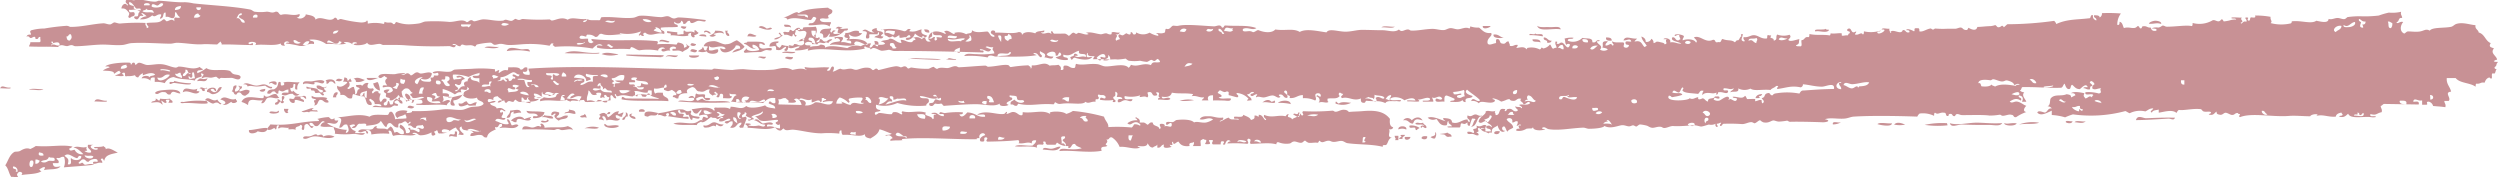 <?xml version="1.0" encoding="UTF-8"?> <svg xmlns="http://www.w3.org/2000/svg" xmlns:xlink="http://www.w3.org/1999/xlink" id="Слой_1" data-name="Слой 1" viewBox="0 0 577.56 40.9"> <defs> <style>.cls-1,.cls-2{fill:#c89195;}.cls-2{fill-rule:evenodd;}.cls-3{fill:none;stroke-miterlimit:10;stroke:url(#Небо);}</style> <linearGradient id="Небо" x1="1291.96" y1="253.2" x2="1291.96" y2="253.2" gradientUnits="userSpaceOnUse"> <stop offset="0" stop-color="#cce0f4"></stop> <stop offset="0.06" stop-color="#c3dcf2"></stop> <stop offset="0.17" stop-color="#a9d2ee"></stop> <stop offset="0.31" stop-color="#80c2e7"></stop> <stop offset="0.46" stop-color="#47acde"></stop> <stop offset="0.57" stop-color="#1e9cd7"></stop> <stop offset="0.87" stop-color="#0075be"></stop> <stop offset="0.99" stop-color="#005b97"></stop> </linearGradient> </defs> <title>записаться</title> <path class="cls-1" d="M982.44,312.2H1560" transform="translate(-982.44 -291.74)"></path> <path class="cls-2" d="M1307,322.89c0,.48-.7.3-.53.95h-.77c-.13-.35,1-.57.27-.71C1306,322.79,1306.6,322.93,1307,322.89Zm3.38-1.62c-.07.26-.51.15-.52.47-.53.25-.36-.42-.51-.49-.41-.19-1.51.38-1.27-.5A3.31,3.31,0,0,1,1310.36,321.27Zm-3.38,2.1,1.28,0C1308.25,324.13,1306.73,324.36,1307,323.37Zm14.47-3.35c-.61.34-.49.49-1.29.21-.48,0-.17.81-.53.95l-2.58,0c-.81-.21.47-.31.78-.22-.07-.57-.88-.47-.75-1.22-.47,0-.17.81-.53.95-1.5.17-1.68-.84-2.29-1.47a1.76,1.76,0,0,1-2-.28c1.17-.5,2.94.49,4.1.79-.16-.25-.59-.26-.5-.73.94.1,2,.06,2,1,1.44.58,2.4-.74,3.62-.65-.07,0,.16.77.5.49.06-.69-.86-.49-.49-1.45.83.52,1.15-.21,1.81-.21.47,0,.78.49,1.54.26,0,.24-.32.18-.52.23-.87.63-.68,2.29-2.11,2.37.65-.27.51-1.31,1.07-1.66,0-.29-.47-.21-.77-.26a10.58,10.58,0,0,0-.55,1.68C1321.4,320.85,1321.47,320.39,1321.45,320Zm-9.33,3.2c.17.83-.91.84-1.29.46C1310.88,323.15,1311.49,323.17,1312.12,323.22Zm5.66.1h-.51c-.83.19-.79-.4-1.28-.51-2.26-.2.39-.08.78-.46C1317.07,322.7,1317.84,322.64,1317.78,323.32Zm-3.86.41c-.54.09-.68-.18-1-.26.31-.43,1.37-.14,1-1.18C1314.52,322.4,1314.12,323.57,1313.92,323.73Zm-3-2.45c-.71-.12,0-.76.52-.47-.21-.6-1.79,0-2.05-.52.6-.5.91.12,1.81-.21.06.57.88.46.74,1.22C1311.42,321.52,1311.06,320.56,1310.88,321.28Zm-5.42.39c-.28-1,2.13-1,1.8,0A2.25,2.25,0,0,0,1305.46,321.67Zm-162.75-6.82c.28-.81-.8-.39-1.28-.51.21-.44,1.22-.7,1.28,0,.48,0,.18-.81.54-1,.6.44,1.45,0,2,.28.1.05-.09.64,0,.72s1.81-.15,1,.5c-1,.23-1.14-.4-1.53-.75a2.26,2.26,0,0,0-1.55.45c.31,1,.84,0,1.54,0,.83,1.17,4.68.1,6.42.83a93.35,93.35,0,0,1-12.09-.2C1139.72,314.57,1142.08,315.54,1142.71,314.85Zm-8.3,3c-.34,1-1.4.3-2.07.68-.41.24-.25.17-1,0C1130.86,316.75,1134.18,317.85,1134.41,317.83Zm2.3.76c.19-.19.42-.65,0-.72s-.62.44-.27.47c-.49.73-1.22-.3-2,0v-.48c2-.15,3.84-.94,5.42-.87.86,0,1,.74,2.06.27.3.32.09.38,0,.72.23.66,1.29.57,2.05.76.22,1-2.11-.31-1.55.45-.52.75-.75-.72-1-1-.65.37-.64-.44-.77-.49s-.78.13-1,0,0-.71-.5-.49c-.27.06-.12.28,0,.49.32.59.54,0,1.28.5,0,0-.38.42-.27.47.44.22,1.5-.38,1.28.5C1139.25,319.05,1138.2,318.76,1136.71,318.59Zm.53-.71c.49.11.46.69,1.28.5C1138.84,317.67,1137.46,317.33,1137.24,317.88Zm171.6,2.4c-1.06,0-1-1-2.3-.76a1.22,1.22,0,0,1,2,0c.53-.59,1.69-1.05,2.32-.2.6.55-.67-.21-1.28,0S1309.1,320,1308.84,320.28Zm-179.6-1.1c-1,.15-2.28-1.14-.75-1.21C1127.6,318.77,1129.4,318.35,1129.24,319.18Zm2.09-1.64-1.28,0C1129.67,316.77,1131.74,316.8,1131.33,317.54Zm173.33,5.55.78,0c0,.32,0,.64,0,1l-.77,0C1305.08,323.58,1304.63,323.75,1304.66,323.09Zm-160-3.65c-.19.63-1.17.49-1.3,1.18-1.79-.12-4,.15-5.4-.33,1.55-.59,3.39.14,4.89-.16C1143.65,320,1143.89,319.46,1144.67,319.44Zm82.75,6.19c-.83,1.26-2.26.75-4.13.65.22-.79,1.26-.12,2.06-.2S1226.69,325.56,1227.42,325.63Zm96.84-4.37c-1.11,0,.41,1-.79.95.16.25.58.26.5.73-.49.2-.83-.17-1.28-.26s-1.51.27-1.28-.5a1.72,1.72,0,0,1,1.28.26c.56,0,0-.82,0-.72.19-.47,1.16,0,.79-1,1.19.6,1.45-.49,2.32,0a1,1,0,0,0-.27.71C1325.17,321.39,1324.2,321.78,1324.26,321.26Zm-174.71-.78c-.41.67-1.12.41-1.55,0-.25,0-.2.29-.26.47-.6-.5-1.23.2-1.81.21-.29,0-1.16.26-1-.5,1.09.35,1.69-.65,2.33-.68C1148.05,319.93,1148.45,320.57,1149.55,320.48ZM1030.29,313c-.35-1,2.34-1.57,2.06-.2-.51,0-.31-.66-1-.5s.28.66.5.73c1.12.1.66-1.32,1.83-1.17a2.26,2.26,0,0,1-2.09,1.64C1030.94,313.43,1031,313,1030.29,313Zm21.34,1.08c.62-.1,1.63-.58,1.53.51-.49-.11-.45-.7-1.28-.5-.21.81,1,.32.75,1.21-.69-.13-2.47-1-2.06,0-.38.63-1.41-.13-1.27-.75.3-.09.75.14,1,0s.22-.46.27-.47C1050.91,313.93,1051.31,314.08,1051.63,314Zm-3.8-3.18c.79-.54,2.65,0,3.86-.18a1.73,1.73,0,0,0-.54,1.67c-.87.24-.39-.75-.5-1.2-.68-.24-.31.48-.53.71s-.6.25-.51,0a.8.8,0,0,0,.24,1c.15.15.32-.2.26-.23.25.13,1,1.1,1.53.74a.88.88,0,0,1-1.54,0c-1.38-.08-1.3.71-2.58.19,0-.61.87-.46,1.55-.45,0-.24,0-.48,0-.72-1,0-1,.8-2.07.2-.3,0-.22.44-.27.72-.7.16-.51-.49-1-.5-.73-.05-.51.81-1.55.46,0-.79.75-.91,1.56-.94.93-.49.8-.89,1.06-1.66,1-.33,0,1.07,1,.74A.24.24,0,0,0,1047.83,310.85Zm-14.25,4.8c-.37.39-.49-.21-1-.26s-.77.29-1,.22c-.69-.15-1.09-.72-1.78-.75.69-1.3,1.8.63,2.83-.19A2.23,2.23,0,0,0,1033.58,315.65Zm3.62-.66c.11.47-1.2.75-1.29.22-.63.29-1,.86-2.07.68,1.31-.35.46-1-.5-1.21,1.14-1.26,2.18.46,3.61-.17C1036.9,314.78,1037,314.93,1037.2,315Zm22.92-.81-.78,0c.16-.58.25-1.23,1.06-1.18C1060.6,313.66,1060,313.6,1060.12,314.18Zm-.2-3.13c-.49-.11-.45-.69-1.28-.5-.26.15-.27.55-.78.47,0-.34.06-.68-.24-.73C1058.26,310,1059.85,309.79,1059.92,311.05Zm-2.56-.52c-.3,1-1.23-.1-2.32.2.47,1.06-1.74-.19-2.59.44-.17-1.05,1.35-.6,2.08-.69C1055.58,310.36,1056.74,310,1057.36,310.53Zm.49,1.21c0,.23-.32.18-.52.23a.66.66,0,0,0,.5.73c0,.32-1.5.28-.53.71-.13.87-.9-.22-1-.26-.31-.1-.74.1-1,0-.13-.05-.15-.43-.25-.48-.38-.18-.91.13-.76-.49-.46-.06-1.3.22-1-.5.65.34,1.56.24,2.3.52.46.17.89,1.48,1.54.5-.45-.46-1.7-.2-1.52-1.22C1056.83,311.29,1056.78,312.32,1057.85,311.74Zm-27.6,3.37c.15.22.3.44,0,.48-1.08.2-3.56-.2-5.4-.09-.94.16-.93-.43,0-.24A18,18,0,0,1,1030.25,315.11Zm26-.28c-.48.34-.33,1.31-1.31,1.18.78-.33-.65-1.26.54-1.19-.15-.49-1.3-.09-1-1,1,.72,2.18,0,3.59.54-.68.62.41.2.24,1C1057.11,315.62,1057.3,314.67,1056.24,314.83Zm-.56,2.39c.84.59-1.83-.16-1.81.45-.72-.39-1.1.26-1.79-.27,1-.16,2.27-.91,2.84-.67C1054.05,317.2,1054.7,317.24,1055.68,317.22Zm-17.93-4.14c-.53-.14-.59.46-.78.47-.66,0-.31-.64-1-.74.61-.77-.07-1.26,1.06-1.42.17.73-.46.69-.29,1.43.67.13,1.48-.82.8-1.18,0-.28.26-.13.26,0h.51c.18.74-.71.45-.54,1.19,1.14-.21,1.37-.66,2.32-.2,0,.7-.6.88-1,1.18C1038.18,313.82,1038.34,313.24,1037.75,313.08ZM1007.09,315c.48.48-2.07.11-2.83.2C1004.71,314.08,1006,315.17,1007.09,315Zm10.13-4.63a2.39,2.39,0,0,0-2.05-.51c.11-.76,1.78-.74,1.8-.21.11-.55,1-.3,1.3-.7-.79-.77-2.49.11-2.83.19,0,0,0-.46,0-.48a2.05,2.05,0,0,0-1.05.95.7.7,0,0,1-.76-.5,4.84,4.84,0,0,1-1.81.21c-1,.34,0-1.07-1-.74-.36.08,0,.43.25.49-.21.54-1.45.07-2.07.21.32-.35,1-.35,1.3-.7,0-.2-.25-.25-.24-.49-.58.09-.83.5-1.31.7.26-.81-2-.64-2.55-.76a4.89,4.89,0,0,1,1.55-.7c-.07-.32-.64-.21-1-.25.82-.7,3.81-.93,5.42-.87.43,0,.48.12.51.49.27-.11.19-.42.52-.48.54-.09.4.49.5.49.32,0,.44-.41.79-.46.55-.09,1.32.49,2,.51,1.15,0,2.19-.29,3.35-.18s2,.63,3.08.77c.43.05.67-.23.77-.23,1.72,0,3.38.89,4.89.08a1.78,1.78,0,0,0,.76.5c-.21.52-1.59-.08-1.3.94a8.24,8.24,0,0,0,2.08-1.17c1.2.85,3.44.18,5.13.57.62.14.56.49,1,.74.64.34,1.56.1,1.79.74-.22,1.12-1.49.23-2.07.21-.79,0-1.72.06-2.31,0a.65.65,0,0,0-.52.23c-.19,0-.69-.49-.76-.49-.31,0-.92.24-1.29.22-.91-.06-1.18-.29-2.07.2,0-.7,1-.87,0-1.2-.39.1.09.31,0,.72-.57.27-1.42.25-1.56.94-2-.44-3.34-.18-4.87-.81a2.66,2.66,0,0,0-2.09,1.41,6,6,0,0,0-2.31-.28l0-1C1017.59,309.55,1017.15,309.7,1017.22,310.33Zm9.27-.56c0-.27-.28-.38-.5-.49,0,1.12.72.47,1.53.51-.23-.43-.06-1.2-.49-1.45C1026.47,308.87,1027.35,309.4,1026.49,309.77Zm-1.79-.51c.8.13.69-.63,1.3-.7,0,.24.44.31.52,0-1,.24-.4-.91-1.28-.74C1025.5,308.73,1024.59,308.5,1024.7,309.26Zm-1.79-.51c.11.69,1,.7,1.52,1,.23-.68-.35-.63-.23-1.21C1023.58,308.42,1023.63,309,1022.91,308.75Zm-11-1.63c-.2-.05-.29-.2-.24-.48-.63.12-1.33.18-1.31.94C1011.06,307.64,1011.63,307.54,1011.87,307.12Zm7.71.85c.82-.25,2.52.63,2.06,0C1021.33,307.79,1019,307.49,1019.58,308Zm-.81,1.67c.15,1.42,2.63.13,2.85-.67C1020.14,308.68,1020.38,310.05,1018.77,309.64Zm108.68,9c-.88-.2-.35,1-1.3.7.1-.72,1.07-.6.8-1.67C1127.4,317.77,1127.53,318.12,1127.45,318.67Zm-145-6.52c.35-1,1.28,0,2.32-.2C985.38,312.4,983.06,312.08,982.44,312.15Zm47.34.56c-1,.33-.48-.67-1.28-.51.38-.75,1.27.35,1.55-.21C1030.92,312.26,1029.33,312.05,1029.78,312.71Zm-1.76-2.2c-.13-.53.5-.33.53-.71a2.21,2.21,0,0,0,1.8,0C1029.94,311,1029.2,310.23,1028,310.51Zm-5.76,4.95-1,0a1.1,1.1,0,0,0,.28-.71H1021a.24.24,0,0,0,0,.48c-.33.72-1-.19-1.28-.26,0,.43.31.51.24,1-.61-.83-1.35-.64-2.56-.52.09-.57,1.22-.12,1-.95.16,0,.77.5.77.5.16,0,.27-.48.26-.48a8.17,8.17,0,0,0,2.32,0C1021.76,315,1022.46,314.81,1022.26,315.46Zm306.61,6.6c0,.72-.93.83-1.29.46C1327.63,322,1328.24,322,1328.87,322.06Zm-304.76-8.73c-1.07,0-1.86-1-2.32.2-1,.24-.73-.61-1.54-.51-1-.2-1.35.87-2.06.21.24-.46,1.08-.61,2.07-.69C1021.55,312.45,1023.88,312.2,1024.11,313.33Zm.51-.23c.24-1.9,2.22-.1,3.37-.91-.32,1.07-.16.31.5.73C1027.58,314.11,1026,312.23,1024.62,313.1Zm-2-2.2c-.46,0-.55.27-1,.23-.4-.95,1.11-.07,1-.71a15.72,15.72,0,0,0,3.85.55C1026.88,311.64,1023.33,310.93,1022.61,310.9Zm-39,19c.67-1,.94-2.43,2.12-3.08.18-.1.89,0,1.29-.22s1.41-.89,2.33-.44a7,7,0,0,0,1.3-.7c3.69.27,6-.41,8.48.14a1.8,1.8,0,0,1-.78.47c.17.75.68.32,1.28.26a1.77,1.77,0,0,0,2,1c-.73-.72-1.48-1.45-2.28-1.48,1-.58,1.89.21,3.09-.19-.46.81.74.83-.53.95.35.33,1.25.54,1.53.27,0-.76-1-.67-.73-1.7l1.28,0c-1.66.29.28,1.58,1,1,0-.37-.56-.1-.77-.25-.6-.45,1.44-.07,2.07-.45.16.25.59.26.5.73.79-.57,2,.43,2.82.77-1.33.34-2.92.44-3.13,1.87-.27-.07-.16-.48-.5-.49-.78.14.23.52,0,1-1-.2-1.23.27-2.06.2-.25-.72.58-.41,1-.46.25-1.11-1.81-.57-2.06,0-.81.1-.57-.75-1.54-.51-.26.23-.53.47-.78.71,0,.53.83,0,.77,0,.34.07.39.47.76.49s1.17-.39,2.06,0c-2.26.26-4.63.4-7,.6a3.37,3.37,0,0,0,.05-2.4c-.79-.19-.77.4-1.55.22-.7.2.68.45.23,1.2l-1.28,0c.08,1.09.8.92,1.78.75-.64.92-2.64.53-3.87.89a1.09,1.09,0,0,0,.27-.71c-.64-.05-.81.36-1.3.46.11.21.22.43.51.48-1.1.74-3.07.62-4.65.89.29-.34.29-.58-.24-.73s-1.08.87-.54.95c0,.53-1.09.09-1.55.22C984.47,331.86,984.39,330.59,983.64,329.93ZM1002,327.6c0,.76,1.91,1.09,2,.27C1003.29,327.5,1003,327.94,1002,327.6Zm-4.64.16c.77.65,1.07.65.74,1.93,1.32.29.4-1.42.8-1.42.37.6,2.39.75,2.32-.44-.8-.29-.63.36-1,.46C999.11,328,998.21,326.87,997.32,327.76Zm-5.43,1.35c1,.43,1.27-.06,1.81-.21.36-.1,1.65.3,1.29-.46,0-.5-1.13-.08-1.27-.5C993.35,329.1,992.53,328.47,991.89,329.11Zm.54-1.43c.1-.63-.52-.63-1-.74C991.15,327.74,991.76,327.74,992.43,327.68Zm-1.83,1.89c.64.05.81-.36,1-.7-.35-.09-.49-.35-1-.26C990.61,328.93,990.6,329.25,990.6,329.57Zm-.79.71c.21-.17.72-1.65-.23-1.45C989.19,328.83,989,330.6,989.81,330.28Zm-3.62.9c-.27,0-.21.3.25.24a1,1,0,0,0-1-1.22C985.2,331,986.28,330.54,986.19,331.18Zm122-12.83c.63.29,2-.08,2,.75-1.13.15-1.44-.43-2.57-.28C1107.7,318.56,1108.15,318.66,1108.16,318.35Zm.75,1c.86.53-1.2,1-1.55.45C1107.65,319.26,1108.61,320.18,1108.91,319.32Zm-8.5.34c.13-.51,2.26-1.7,3.1-.43a5.86,5.86,0,0,1,1.55-.46c0,.21-.11.23-.26.24,0,.2.09.23.25.24-.8,1.06-3.38-1.12-3.36.67C1101,320.1,1101,319.57,1100.41,319.66Zm10.57-.79c1.24.23,1.33-.66,2.58-.43,0,1-1.62.55-2.08,1.16-.41-.21-1.52-1-.75-1.45,0-.74-1,.72-1,0,.06-.94,1.17-.68,1.81-.45C1111.72,318.45,1111.1,318.42,1111,318.87Zm-6.92-1.55c1.63.26,2.36,0,4.11.31-.23,1.07-1.26,1.39-2.6,1.39-.39-.95,1.11-.06,1-.7C1105.83,317.48,1104.46,318.57,1104.06,317.32Zm-55.06-.45c0,.41-.45.61,0,.72-.39.71-1.14-.2-1-.74Zm66.37,1.12c-.7.17-1.26-.44-2.58-.05.1-.56,1.23-.12,1-.94C1114.44,317.25,1115.47,317.11,1115.37,318Zm10,2.81c-.22.53-2.67.74-3.34-.06-.22-.91.46,0,.77,0C1123.51,320.83,1124.71,320.49,1125.35,320.8Zm-24.13-3.29c-1.63,0-.2,1.53-1.82,1.41.16-.66.82-.83.8-1.67,1.06,0,2.27-.59,2.56.52C1102,317.58,1100.58,318.48,1101.22,317.51Zm19.49,3.69c-.62.54-2.31,0-3.35.18A4.72,4.72,0,0,1,1120.71,321.2Zm-2.79-2.21c-.66-.45-.78.09-1.54-.27.08-.49,1-.21,1-.7A1,1,0,0,1,1117.92,319Zm6.7-.61c-.09.63.35.8,1,.74-.62,1.08-2.05-.16-3.1.43-.25-.33-.22-.9-.75-1-.77.15.24.52,0,1a1.5,1.5,0,0,0-1-.25c-.24-.45.78-.79,0-1,.09-.34,1.32-.8,1.54-.22.52,0,.34-.65,1-.46.11.51-.38.45-.78.47-.08.38.24.41.24.72,1-.38,1.26-1.39,2.6-1.39-.66,1.08.36.45,1,.25,0,.43-.32.5-.28,1C1125.37,318.81,1125.41,318.22,1124.62,318.38Zm-9.84,3.44c-.59-.52-1.59-.07-2.57-.05-.46,0-.54-.25-1-.25s-.54.25-1,.22c-2-.12-4.66-.2-7.2-.12.09-1.33,1.72-.42,2.32-.44.75,0,1.2-.64,1.81-.21a.24.24,0,0,0,0-.48c.28-.6,1.14.21,1,.74,2.21-.27,3.8.15,5.41-.39C1114,321.11,1114.69,321.19,1114.78,321.82Zm-68.11-4.51c.67.63-1.54.83-2.06.45C1044.74,317.06,1046.55,318,1046.67,317.31Zm-3-6.05c.5.08,1,.65,1.54.5.13,1-1.74-.28-1.54-.26-.21,0-1.25.21-2.06.2s-1.41-.3-2.06,0c-.06-.42-.43-.55-1-.5.82-.68,1.85.26,3.08.29C1042.42,311.49,1043,311.14,1043.7,311.26Zm2.23,4.6c-.18-.75.89-.28.54-1.19a.69.69,0,0,1,.76.49C1046.77,315.37,1046.88,316.13,1045.93,315.86Zm1.3-.7c.73,0-.28-1.58.79-1.19.33.6-.77,1,0,1.2C1047.92,315.73,1047.3,315.72,1047.23,315.16Zm-1-3.86c-.79.06-1-.78-1.54-.26C1043.91,310.78,1046.86,309.91,1046.28,311.3Zm41.71,12c-1.07,0-1-.34-1.8,0,0-1.36,1.53.29,1.31-1.18C1088.37,321.85,1087.88,322.83,1088,323.29Zm-28.31,0c-1.38.75-3.2-.15-4.63-.08-1.13.06-1.83.87-2.58.44-.06-.68,1-.35,1.55-.46s.91-.41,1.3-.45.38.24.51.24c.29,0,1-.54,1.28.27A2.9,2.9,0,0,1,1059.68,323.29Zm-17.29-10.61c.22-.36.83-.34,1.3-.46C1043.85,313.05,1042.77,313.06,1042.39,312.68Zm-2.64,3.31a5.31,5.31,0,0,0-1.53-.74c.83-1.8,3.16-.84,4.91-.88.3,0,.22-.43.27-.72.7.92,1.39,0,2.32-.2s.67.66,1.27.75c-.85.6-1.81-.33-2.83.19-.47.36-.48,1.17-1.31,1.17-.07-.38.25-.4.27-.71C1041.6,315.21,1039.8,314,1039.75,316Zm4.53,5.36c-.27,1-1.25,1-2.33.68-.3.47-2.21.9-2-.27C1041.38,321.74,1043.36,321.12,1044.28,321.35Zm409.18-1.27c-1.24.43-3.25.11-4.64.4A8.94,8.94,0,0,1,1453.46,320.08Zm-310-16.74c-.16.78-1,.33-1.54.21C1142.06,302.76,1142.87,303.22,1143.44,303.34Zm-1.82,1.17,2.31,0C1144,305.18,1141.47,305.36,1141.62,304.51Zm.3-2.4c.2-.75.69-.3,1.29-.22C1143.18,302.5,1142.24,302.44,1141.92,302.11Zm15.64,2.9c.13-.53,1.27-.07,1.81-.21C1159.12,305.71,1158.33,305,1157.56,305Zm-16.11-5.07c-1.83.33-2.72-.17-4.12-.07.4-.9-1.14-.06-.75-1a18.25,18.25,0,0,0,2.31.28s-.05.44,0,.48c.22.2,1-.13,1.29,0,.39-.2-.07-.36.27-.95.62.79,1.36,0,2.31.51.29,0,.15-.23,0-.24.27-.73.69.29,1,.26.1.53-1.56.58-.79.95-.5.57-1.3-.4-.75-1C1142,299.49,1141.29,299.3,1141.45,299.94Zm-5.24,5c.2-.87,1.88-.3,2.84-.44C1138.49,305.49,1137.23,304.33,1136.21,304.9Zm25.54-3.18c-.06.6.38.76.75,1a1.73,1.73,0,0,0,.53-.71,4.69,4.69,0,0,0,1.79.27c-.63.59-.12.75-.79,1.18-1-.37,0-.28,0-1-.9.11-.9,1.09-2.33.68.1-1.32-.48-.67-1.53-.74,0-1,1-1.18,2.08-1.17C1162.36,301.66,1162.06,301.7,1161.75,301.72Zm-24.7-.41c-.29.47-1.38-.32-2.32,0C1134.82,300.51,1136.42,301.15,1137.05,301.31Zm2.64-3.32c0-.52.91-.09,1.29-.21C1140.86,298.71,1140.08,298.4,1139.69,298Zm27,3.34c.45-.3.69-.8,1.56-.7C1168.19,301.36,1167.29,301.22,1166.64,301.33Zm7.2.36a1.24,1.24,0,0,0-.77-.25c.45-.3.69-.8,1.56-.7C1174.55,301.23,1173.93,301.2,1173.84,301.69Zm-38.66,3.19c-3.51-.17-4.46-.08-8-.38-.8-.36.93-.2,1.55-.21,1.88,0,4.87.12,6.94.12C1135.79,304.82,1135.49,304.86,1135.18,304.88Zm49.22-3.73c1.11-.07,1,.61.75,1.21C1184.37,302.43,1184.63,301.57,1184.4,301.15Zm11.63-2.69c.68,0,1.11.11,1,.74C1196.37,299.26,1195.94,299.09,1196,298.46Zm-10,.07a10.25,10.25,0,0,1,5.14.33c.8.13.59-.73,1.55-.45,0,.19-.26.23-.27.47,1.39.28,1.92-.27,2.84-.43-.35,1.18.63,1.16,1.26,1.46-.64,1.13-2.34,0-2.82-.53-.18.9-1.37,1.8-2.09,1.41-.09-.67,1-.21,1.05-.71-.24-.74-.87.1-1,.23-.25-.24-1.22.28-1.54,0,0,0,0-.48,0-.48-.33,0-.6.38-1,.46s-.36-.23-.51-.25c-.35,0-.67.55-1.29,0-.1-.1-.4-.14-.51-.24C1186.43,299.43,1187.32,298.51,1186,298.53Zm1,.74c1.16-.18,2,1.31,2.07-.44C1188.3,298.89,1187.08,298.52,1187,299.27Zm-21.47,5.64c-.15.82-1.24.35-1.8.21C1163.86,304.58,1165,305,1165.54,304.91Zm.54-1.19c-.53.54-2.14,0-3.09.19C1163.52,303.36,1165.13,303.85,1166.08,303.72Zm35,1.79c.5-.8,1-.14,2.07-.21C1203.78,305.74,1201.6,305.45,1201,305.51Zm-8.74-.15c.92-.41,2.22-.2,3.6-.18,1.17,0,5.32.18,3.08.29C1197.29,305.56,1194.16,305.3,1192.3,305.36Zm84.47,9.58c.68,1.09-2,0-2.84.43.55-.54,1.52-.94,2.07-.2C1276.36,315.2,1276.72,315.22,1276.77,314.94Zm3.85.79a11.24,11.24,0,0,0-3.08-.29C1278.22,314.88,1280.51,314.7,1280.62,315.73Zm1.76,1.95c.64,0,.06.81,0,1-.64,0-.78-.39-1.27-.5C1281.3,317.5,1282.29,318.69,1282.38,317.68Zm-157.22-13.45a6.44,6.44,0,0,1-3.86-.07C1122.53,303.57,1124.34,304.23,1125.16,304.23Zm71.6-3.6c.16-2.09,2.29-2,3.88-1.13.37-.08,0-.42-.24-.48.75-.74,1.67.36,2.3.51.32,0,.12-.29,0-.24a3.49,3.49,0,0,1,2.82.29c.39-.35,1.47,0,1.31-.94,1,.72,2.17.37,3.59.3.62.31.57,1.22,1.52,1.23.64-.48-1.42-.53-.48-1.45.52-.07.8.06.76.49,1.75-.1,4.07.35,5.41-.14.56,0,.81.21.76.73.38-.86,1.84-.86,3.09-.43.28-.62,1.41-.43,2.07-.69.11.52-.37.46-.78.47.65.72,1.62-.31,2.31.28.3,0,.15-.24,0-.24.28-.9.41.18.76.25,0,0,1.14,0,1.29,0,.42,0,.87-.05,1.29,0a2.17,2.17,0,0,1,.76.49c.29,0,.65-.6,1-.7s.45.26.77.25.26-.26.52-.23c1,.11,1.65.6,2.31.28.08,0-.38-.29-.65-.28,1.16-.33,2.38.23,3.48.33.4,0,.83-.25,1.29-.22.15,0,.57.31,1,.25s.06-.35.27-.47c.47-.26,1.31.23,1.8,0-.07.42-.45.54-1,.46,1,.38-.36.88.23,1.45.21-.05.26-.24.52-.24.77-.14-.23-.51,0-1s.56.1,1,0c.1,0,.73-.46.78-.47s1.16.78,1-.22c.58-.12.36.47.77.5s.49-.18.52-.48a3,3,0,0,0,3.09.06,5.73,5.73,0,0,0,2,.75c.1-.41-.19-.45-.5-.49.44-.36.93.1,1.8-.21.48,0,.17-.81.53-.95.81.37,1.12-.57,1.56-.69.24-.07.85.12,1.29,0,1.84-.41,5.4,0,8.23.14.56,0,1.46-.61,1.8.27.56.14.37-.46.78-.47,3,.2,5.12-.15,7.19.6-.94.65-2-.35-3.09.19-.37.85.91.51,1.53.51a1.71,1.71,0,0,1,.77.25c.62-.07.89-.57,1.3-.46,1.36.56,3.06.71,3.86-.17,2.28.36,4.14-.35,5.65.57,1.49-.86,4.32-.14,6.17.1.59-1,2.57-.18,4.38-.16,1.38,0,2.7-.44,3.87-.42,1.63,0,3.28.09,4.63.08s2.84.65,3.86-.17c.67.78,1.23,0,2.06,0,.42,0,.43.24.77.25,1.42.08,3.2-.36,4.9-.39.91,0,1.73.31,2.56.28.54,0,1-.4,1.56-.45s1.18.29,1.79.27c.87-.05,1.75-.62,2.58-.2.25,0,.2-.29.27-.48a5,5,0,0,0,2,.28c.78.55,1.22,1.42,2.8,1.25.51.72-1.07,1.13-.81,2.38.29.65,1.34,0,1.8,0,.39-.2-.07-.36.27-.95,1-.17.55.92,1.27,1,1,.27.75-.58,1.55-.46,0,.43.31.52.24,1,.89.21,1-.34,1.81-.21.06.39-.25.41-.27.71.94-.14,1.77-.41,2.31.28.31,0,.12-.28,0-.24a4.25,4.25,0,0,1,3.08.3c.49-.18.2-.72.78-.23a2.46,2.46,0,0,0,1.56-.93c.35.24.32.81.76,1a1.2,1.2,0,0,1,.77-.23c0-.56-.43-.71-.23-1.44.66,0,.31.18.25.48.72.27.68-.38,1.29-.22s1.27,2,1.79.51c0-.3-.76-.32-.77,0-.42-.25-.26-1-.49-1.45a5.26,5.26,0,0,1,2.07-.2c-.12.53-1.41-.06-1.3.69a3.08,3.08,0,0,0,3.36-.66c.83.27,2.45-.17,2.29,1,1,.27.75-.59,1.55-.45.47.19-.15.25-.51.23.09.76,1.62,1,.73,1.93a1.69,1.69,0,0,0,1.8,0c-.21-.36-.82-.36-1.28-.5.42-.35-.38-1.38.8-1.43s-.28.35,0,1c.87,0,1.13-.79,1.54,0,.77-.15-.24-.52,0-1,.48.43,1.69.2,2.56.28.5.37-.46,1,.5,1.21a.7.7,0,0,0,.78-.47c0-.34-.77-.09-.77-.49-.24-.81.81-.36,1.3-.46-.22-.91-1-.19-1.8-.27.46-1.24,1.76-.27,3.1-.43-.1.32-.46.37-.53.71,1.69-.41,1.64.73,2.29,1.24.21,0,.26-.23.52-.23-.37-.76-1.08-1.22-1.24-2.18.56.2,1,.5,1,1.22a1.11,1.11,0,0,0,1.3-.7,1,1,0,0,1,.5,1c.82-.13.32-.54,1.55-.22.4.11,1,.16,1,.5,1-.16-.1-.72.54-1.19h-.78c.27-.46,1.88-.14,1.53.74,1.15-.17,1.54.35,2.57.29-.61-.5-2.73-.56-2-1.48.73,0,.59.73,1.27.74.21,0,.26-.23.52-.23,0-.43-.3-.51-.24-1-.53-.11-.68.15-1,.22-.45-.63,1.59-.44,2.06,0,0,.43-.33.51-.28,1,1-.41,2.73-.33,3.08.53.51-.43-.2-.81-.49-1.21,1.43-.66,2.64,1.39,4.36.56.8-.17.3.83,1.28.5.82.22.55-.61,1-.7,1.23.51,2,.08,2.82.76.26-.15.28-.54.78-.46.35-.23.35-.81.79-.95-.28-.3-.21-.5.27-.48,0,.72-.75,1.45.22,1.69.67-.05-.34-.42,0-1,1,.16,1.61-.46,2.32-.44,1,0,1.62.85,2.82.77.62.1-.12-1.1.79-.71.8-.09.12.3.24.48s.83.11.76.73c1-.26.34-.81.8-1.42a4.29,4.29,0,0,0,2.83.05c.55.5,0,.77-.28,1.19.42.52,1.59,0,2.58-.19-.24.83.15,1.06-.8,1.42.07.33.64.21,1,.26.57,0,.13-1,.29-1.44.78,0,.63-.85,1.56-.69.3,0,.22-.43.27-.72,1.67.37,3.21.06,4.62.32.25,0,.21-.29.27-.47,1.08.13,1.87-.13,2.57,0,0,0,0,.44,0,.48.22.2,1-.13,1.29,0,.28-.05.18-.47.52-.47.33-.77-.83-.2-.49-1,1.16-.66.6,1.42,2,.52.07.39-.25.41-.27.71.79.33,1.44-.68,1.8,0,.31,0,.23-.43.28-.71a7.19,7.19,0,0,0,3.86-.18c-.07.35-.77.07-.78.47.31.79,2.84-.92,1-.7.12-.54,1.27-.08,1.81-.21-.12.5.16.64.23,1,.3,0,.15-.24,0-.24.63-.83,2.48.83,2.84-.43.81-.1.57.75,1.53.51.13-.52-.36-.47-.76-.5.26-.52,1.48.06,1.8.27.44-.07-.32-.84.78-.7.55-.11.48.35.5.72.85.19,1.62-.55,2.59-.67.15,0,.3.22.51.25s.44-.24.52-.24a20.61,20.61,0,0,0,2.83.05c.47,0,1.31,0,1.8,0,.66,0,1.26-.62,1.8,0a1.08,1.08,0,0,0,1,.26,4,4,0,0,0,.27-.48c.09,0,1.78,1.14,2.06-.2,1,0,1.59-.14,3.09-.19a4.61,4.61,0,0,0,1-.22c.34,0,.39.48.76.49.82,0,.72-.78,1.29,0,.26-.23.53-.46.78-.7a79.41,79.41,0,0,0,10.82-.78,1.57,1.57,0,0,1,.5.73c2.49-1.17,5-1,7.49-1.32.68.09.22-.93,1-.7-.14.75.3,1,.74,1.21.21-.73-.69-.47-.49-1.21.64,0,1.25,0,1.28.51a1,1,0,0,0,.53-1,34.3,34.3,0,0,1,4.38.08,4.12,4.12,0,0,0-.83,2.62c.55.13.5-.33.53-.71.71.15.7.94,1,1.46,1.27-.45,2.38.48,3.1-.43.57-.12.36.47.76.5s.19-.48.53-.48c.89-.17,1,.38,1.79.28.15.49.38.91,1.27.74.61-.79-2.1-.32-.5-.73a3.56,3.56,0,0,1,1,0c.64-.12.78-.44,1-.46.45,0,.55.26,1,.26,2,0,4.49-.42,5.66-.15.3,0,.23-.43.27-.71a6,6,0,0,0,4.64-.64c.53-.1.84.25,1.29.26s.62-.46.78-.47c.31,0,.35.45.5.49a10.2,10.2,0,0,0,1.29-.22,4.17,4.17,0,0,1,1.55-.21c-.07-.33-.64-.21-1-.26-.62-.45,1.7-.13,2.32-.2-.61.59.74.77-.28,1.19.22.66.49-.62,1.29-.21.36-.54-.65-.92,0-1,1,0-.09.36.5.73.48.11.32-.58.52-.72s1.37.32,1-.46a18.06,18.06,0,0,1,3.6.3c-.14.76.54,1,0,1.44a9.65,9.65,0,0,0,4.63.08c.23-.07.23-.23.27-.48,2.14-.28,4.5.71,5.66-.14,1.11.22,2.8.68,2.84-.43.7.26,1.34-.19,2.07-.21.49,0,1.13.31,1.53.27s.61-.42.78-.47a18.77,18.77,0,0,1,3.35-.18,26.54,26.54,0,0,0,3.87-.18,18.19,18.19,0,0,1,2.33-.68,8.76,8.76,0,0,0,2.83-.19c-.2.73.25.88.23,1.44-1-.19-.58.91-1.31.94.23.66.82-.32,1.55,0-.65.74-.89,2.12.21,2.64.14.07.57-.44.78-.46.54-.08,1.78.16,2.83,0s1.4-.72,2.32-.2c.58-.83,3.24-.55,4.9-.88.52-.1.77-.54,1.3-.69,1.48-.43,3,.2,4.37.31-.16.93.64,1,.74,1.69,1.42.38,1.51,1.94,2.78,2.45-.53.87,0,.95.75,1.21-1,1.17.64,1.69.72,2.65-.41-.07-.45.22-.77.23.07.33.64.21,1,.26-.63.59-.13.76-.79,1.19-.11.4.19.45.5.48-.34.15-.2.66-.53,1-.08.06-.46-.09-.52,0-.27.37.12,1.09-.28,1.19-.17,0-.29-.34-.51-.25-.5.21-.72.46-1,1.19-.89-.21-1,.34-1.81.21-.3,0-.22.43-.27.71-1.23-.94-3.67-.78-4.59-2l-2.06,0c-.12,1.44.77,2,1,3.14-1.71.16.14,1.47-.56,2.15l-1,0c0,.56.43.71.23,1.44-1.41-.19-1.63-.15-2.83-.28a1.36,1.36,0,0,0-1-1c-.9,0,0,.65-.53.71l-1,0c0-.32,0-.64,0-1-1,.26-1.77-.75-2.06.21,0,.37,1.54-.44,1.27.74l-8-.13c-.34.07-.42.41-.78.46,0,.57.42.72.22,1.45-1.24.23-1.12.83-2.58.43-.27.72.57.44,1,.5.82.22-.46.31-.77.23-1.78-.29-4.82.56-5.39-.81-.51.4-.85,1-2.07.68.06-.34.76-.07.78-.47,0-.19-.26-.24-.25-.48-.62.14-1.21.3-1.31.94-1.79.19-3.18-.68-4.63-.08,1.33-.7-1.07-.58-1.28,0-1.62,0-3.5-.2-4.89-.08-3.76.31-8.58-.8-11.33.28-.45-.18,0-.43,0-.71-.3,0-.46-.06-.51-.25-.74,0-.63.44-1.3.46-.45,0-1.08-.52-1.53-.51s-.69.57-1.3.46-.81-.21-.76-.73c-.56.27-.63,1-1.81.68.07-.25.51-.15.52-.47-.3-.42-1.08,0-1.79-.27-.09,0-.47-.48-.51-.49-1.87-.25-4,.37-5.15.16a1.73,1.73,0,0,0-.53.71c-1-.89-2.8-.26-4.11-.07,0-.24,0-.48,0-.72-.58.18-1.4.11-1.56.69-.78-.24.31-.63.28-.95-.89-.05-1.22.45-1.82.69a5.31,5.31,0,0,0-3.61.42c-.38-.13-.64-.37-1-.5a30.55,30.55,0,0,1-12.11.76,14.43,14.43,0,0,0-1.81.69,13.24,13.24,0,0,0-3.08-.54c0-.32,0-.64,0-1-.93.39-2.52,1.41-3.35.43.31-.64,1.34,0,1.8,0,.64-.2.59-1.05,1.56-.94a1.15,1.15,0,0,0-1-.49c.84-.38.41-1.48.81-1.91.94-1,2.29-.33,3.62-.9.49.11,1.1.11,1,.74.39-.12.66-.35,1-.46,0-.43-.43-.56-1-.5.61-.53,2.43-.15,3.09,0-.3.75-.13.63.23,1.2.65-.05.88-.88,1.55-.21,0-.28.07-.43.27-.47,0-.75-2.13.34-1.79-.76a9,9,0,0,1,3.08.3c1-.18,0-.84.54-1.2-.79-.05-1.46.55-2.06,0a1,1,0,0,1,.54-.95,1.25,1.25,0,0,0-.76-.73c-.94.42.44.67.23,1.2-.54-.12-.49.34-.52.71-.79.16-.94-.26-1.54-.26.08-.33.64-.19,1-.23-.38-1.07-1.38.12-1.81.45-1,0-1.24-.61-1.78-1-.53.14-.1,1.21-1,.95-.44-.24-.55-.77-.75-1.22-.35.23-.35.81-.79.95-2.42.12-5.64-.2-8.75-.15-.59-.08-.3.69-.78.71.16.32.54.45,1,.5-.72.76.26,1.51.47,2.17h-1c.38-.72.24-1.38-.74-1.45-.21.73.88.3.49,1.2-1-.69-1.72-.33-2.58.2.45.5,1,0,1.55,0,1,.1,1.51.73,2.29,1-.37.3-1,1.25,0,1.43a9.78,9.78,0,0,0-2.33,1.17c-.71.16-.51-.49-1-.5-.71-.24-1.32.17-2.07.2-.42,0-.43-.26-.76-.25a13.9,13.9,0,0,1-2.32.2c-1.56-.23-4.75-.08-6.43-.11-.48,0-1.27-.67-1.55.22-.71.16-.51-.49-1-.5s-.49.18-.53.47c-.83.2-.33-.8-1-.73-.94-.2-1.44.56-2.06,0-.3,0-.22.43-.27.71a5.87,5.87,0,0,0-3.33-.53,1.65,1.65,0,0,0-.53.71c-2.85-.1-9.88-.3-14.67,0-.73.05-1.28.37-2.07.45-1.68.16-3.28-.3-4.63.16,1.31.22.9.68-.53.71.83,0-5.28-.21-7.46-.12-.43,0-.44-.26-.77-.26a13.35,13.35,0,0,1-1.8.21c-.56,0-1-.27-1.29-.26-.6,0-1,.68-2.32.44a2,2,0,0,1-.76-.49c-.4,0-.85.62-1.3.7-.14,0-.46-.27-.77-.26-.66,0-1.34.44-2.07.45a38.66,38.66,0,0,0-4.37-.07c-.29.05-.26.62-.78.46-.07-.39.25-.41.27-.71-.46,0-.55.28-1,.22,0,.28,0,.43.24.48-.12.67-.81,0-.5-.48a2.17,2.17,0,0,1-1.55.21c-.2,0-1.42.46-1.81.45s-1-.29-1.54-.27c-1.54.05-3.52.27-4.89.16-.66-.05-1.42.44-2.07.45-.41,0-.44-.19-.76-.26-.77-.15-1.49.27-2.07.21s-.93-.43-1.27-.5a8.79,8.79,0,0,0-1.54-.27c-.23,0-.69.46-.78.47-.43,0-.44-.23-.77-.26s-.55.24-1,.23-1-.3-1.53-.27c-.75,0-2.75,1-4.12.17-.23.46-2.12.66-3.62.66-.37,0-.89-.27-1.28-.26-2.76.1-5.62.74-8,.35-.5-.09-.94-.74-1.53-.27,0,.28.46.21.76.25-.56.42-3,.48-2.82-.53-.18.62-.63.27-1.55.46a3.16,3.16,0,0,1-2.32.44c-.11-.51.37-.45.78-.47-.16-.22-.59-.89.27-.71-.16-.72-.56.22-1,0a1.26,1.26,0,0,0,.27-.95c-.72-.22-.67.32-1.29.21.31-1-.76-1.2-1.27-.74.31.82,1.41.93,1.51,1.95-.4.35-1.09.41-1.31.94-.36-.3-.37-.93-.75-1.22-.74,0-.64,1.13.24,1-.93.82-1.65-.55-1.78-1.23-.48.5-1.52.48-1.31,1.66-.37,0-.73-.06-.78.22-.52-.48-1.69-.36-1.78-1.23.68-.05,1.29-.06,1,.74l1.28,0c.23-.91-1.23-.3-1-1.22.81-.25.68-.1,1.28.27-.06-.81-1.13-.72-1.26-1.47-.79,0-1.17.83-1.8.21,0-1.11,1.88-1.75,1.59-2.37.6-.45,1.38.23,2.32-.2-.44.47,0,.3,0,1,1.21.11.52-1.62,1.83-1.41.65,0,.31.18.24.48.57.14.38-.45.78-.46,1.18-.28,1,.67,2,.51.86-.35-.52-.59-.23-1.2.15.41,1.22,0,1.28.5.61-.06-.28-.66-.51-.73.65-.39,1.83.26,2.59-.44-.47-.82-.91.4-1.55.22-.1-.56-1.12-.67-.49-1.21-1.17-.31-1,.64-2.07.44-.89-.08-.19-.59-1.28-.26a6.33,6.33,0,0,1-1.3.46,5.14,5.14,0,0,0-1.78-.75c-.88.24.71.09.24.72-1,.77-3.21-.47-3.61.42a2,2,0,0,0-1.79-.51c.46-1.28,1.42.55,2.06-.2-.87-.95-2.08-1.59-3-2.45-.93.78.65,1.28,1.26,1.46-.12.86-2,0-1.57,1.41a.68.68,0,0,1-.76-.49c-.46.62-1.72.46-2.84.43.07-.49,1.14,0,1-.7a15.25,15.25,0,0,0-1.79-.75c-.66,0-.52.79-.54,1.43-.61-.16-1.87.27-2.05-.27,0-1.13,1.12.32,1.55-.46-.71-1.1-1.5.24-2.31-.28,0,.43.3.51.24,1l-2.32,0c-.78-.55,1.84.17,1.56-.7-.61-.57-1.86.31-2.84.2,1.38.81-1.42.35-2.32.44-.73-.42,1.32-.17,1.81-.21-.36-1-2-.28-2.58-.05-.66-.65-2.56-1.07-3.34-.29.35.55,1.79.12,2.57.28,0,.52-.91.09-1.29.22-.93,0-2-.17-2.32.44-1.46-.71-2.52-.31-4.37-.55-.28.05-.18.47-.52.47-.68.06-.84-.35-.75-1-1.75.75-2.81-.53-4.38-.07-.51-.5.12-.47.28-1-.42.06-.44-.24-.77-.26s-.35.71,0,.72c-.72.94-1.84.39-2.85.68,0,.34-.05.67.25.72-.61.45-1.39-.23-2.32.2a.87.87,0,0,0-.49-1.45c.18-.71.55.24,1,0,.06-.52-.2-.77-.76-.73-1.13.18.11,1.25-.55,1.67a5.66,5.66,0,0,0-2.82-.53c0-.24,0-.48,0-.72-1.29,0-1.67.83-3.1.67.37-.62-.41-.57-.5-.73s.18-1-.5-1c-.86.56.92.72.48,1.69-1,.13-.72-.92-1.78-.75-.37.08,0,.42.24.48-.56.63-1.1-.24-1.79-.27s-1.42.41-2.07.45-1.26-.39-1.8,0c-.07-.39.25-.41.27-.72-.78-.08-1,.75-1.55.22-.07-.56.75-.26.79-.71-1-.27-.75.58-1.56.45.15.66,1.07.62,1,1.46-.19-.12-.89.14-1,0s.39-.34.26-.47a4.1,4.1,0,0,0-2.54-1.25c-.71.21.77.55,0,1-.72-.14-1.33-.37-2-.51,0-.24,0-.48,0-.72-.54-.33-.57.07-1,0-.9-.18-.94-.86-1.55.22.54.24,1.67.85.24,1,.43.56,2,.12,2.83.29.08.82-1.17.43-1.81.45-.82,0-1.74-.06-2.32,0l0-1.2c-1.08-.05-1.41.45-1.06,1.18l-1.54,0c.1-.31.46-.36.53-.71-1.18.12-1.59-.45-2.83-.28.06-.2.27-.24.27-.48-2-.31-3.07,0-4.88-.32-.23.84-1,1.14-2.34.92.07,1,1.46-.25,2,.51-.45.55-2,.06-2.83.2-.09-.41.21-.45.52-.48-.9-.25.06-.89-.49-1.2-1.19-.23.34.62-.53.71-1.16.26-.55-1.08-1.79-.75-.49,0,.39.9-.28,1.19-.6-.61-2.2.43-1.53-.5a6.78,6.78,0,0,1-3.61.18c-.39,1.14,1.07.61,1.79.75-.23.93-1.12.11-1.81.21s-.89.59-1.55.45c-.24-.8.37-.78,1-.7,0-.53-.64-.53-1.28-.5.15-.61.35-.84-.23-1.21-.35.11.28,1-.54,1.19-.29.61,1.09.86.23,1.21-.66,0-.31-.19-.25-.49a9.4,9.4,0,0,1-3.08-.05c0-1.21,1.29.38,1.3-.7-.53-.67-.75-.18-1.54-.5-.56,0,0,.79,0,.72-.25.83-.92-.19-.79.94-1-.16-1.64.59-2.32,0-.59.77-2.93.26-4.89.39-1.1.07-1.21.32-2.06-.27-.28,0-.18.47-.52.47-3.31-.27-5.25.52-8-.13-.28.05-.18.47-.52.47-.62.09-.55-.45-1.28-.27-.26-.89.55-.76.79-1.18.45.44,1.47,1.16,2.31.52-.13-.72-.94-.1-1.54-.51-.14-.1-.13-.67-.24-.72-.44-.24-1-.12-1.54-.27-.33.77.83.2.5,1-.4.33-2,.78-.8,1.19-.13.33-2.33.54-2-.28-1.3.83-3.24.19-5.41.15-2.36,0-5.3.23-7.21.36-.7.16-.51-.49-1-.5a2.35,2.35,0,0,1-1.28,0c-.42.09-.41.83-1.3.46-.47-.81.44-.46.79-.71.16-.12.35-.64.52-.71.34-.12,1.43.71,1.3-.22-.08-.41-.37.17-.78,0-.11-.05-.16-1.2-1-.74-.11.58,1.17-.11.76.74-1.22.27-2.74-.61-3.85-.55,0,.86,1.68.22,2,.75.34,1-.57.76-.54,1.44a17.92,17.92,0,0,1-6.68-.6,7.2,7.2,0,0,1-4.9.4c-.21.9.27,1.18,1,1.22-.1.56-1.13.21-1.3.69,0,.91.73,0,1,0,.85,0,1.76.31,2.82.29.28-.05.19-.47.53-.47.92-.13,1.23.3,1.79.51.58-.12-.31-.38.27-.72,1.75.51,3.71-.31,5.4.34-.72.81,1.42.63,1.51,1.46.68.09-.21-1.35.79-.94,0-.29-.46-.22-.77-.26-.81-.21.47-.31.78-.23.58.27.9.77,1.79.76.27-.72-.57-.44-1-.5,0-.81.76-.19,1.29-.22a19.25,19.25,0,0,1,4.12-.17c.11.51-.38.45-.78.47.45,1.14,1.45,0,1.81-.45,2.07.1,2.24,1.18,4.1,1,.22-.91-1.22-.33-1.8-.52,2-1.14,4.54.14,6.18-.13.19,0,.49-.47.53-.47.39,0,0,.48,0,.48.5,0,1.09-.46,1.55-.46,1,0,1.23.83,2,.76.3,0,.22-.44.26-.72,2.41.32,4.57-.6,6.18.35.31,0,.11-.3,0-.24.87-.41,3.26-.29,3.85.3a5.55,5.55,0,0,0,1.56-.69,40.38,40.38,0,0,1,7.18,1.32c.34,1.11,1.07,1.47,1,2.41a34.75,34.75,0,0,1,5.41.1,1.74,1.74,0,0,0,.52-.72,1.81,1.81,0,0,1,1.29.27c.61-.06-.28-.66-.51-.73-1.16-.31-1.44,1-2.31.2a3.21,3.21,0,0,1,2.32-.68c-.1-.22-.21-.44-.5-.49.16-.43.4-.07.51,0a.76.76,0,0,1,.5,1c.34,0,.69,0,1,0a2.19,2.19,0,0,1,.76.5c.47,0,.51-.76,1.3-.46,0,.89,1.42.6,1.51,1.46.79-.28-.36-.92.28-1.19.81-.1,1.24.32.76.73.65-.73,1.89.64,1.81-.69-.18-.85-1.22.71-1.28,0-.26-.82,1.12-.36,1.55-.45.22-.05.67-.45.78-.47,1.36-.19,3.46-.19,4.11.55.69-.35,1.82.2,2.83,0a4.51,4.51,0,0,0,1.56-.7c-1.13-.69-2,.29-3.09-.05.48-.83,1.54-.67,2.33-.68s1.85.52,3.08.29c.21.78-.68.49-.79.95.79-.21,1.27-.73,2.08-.93.54.73,1.1.21,2.3.52.1-.63-1.44.2-1-.73.78-.07,2,.3,2.07-.45.62.38,1.52.52,1.77,1.23.38-.2,1-.17.79-1,.68-.27,1.09.76,1-.22.94,0,1,.86,1.52,1.23.7-.21-.68-.46-.24-1.21,1.79.82,3.27-.09,4.89.32.26-.15.27-.54.78-.46-.7,1,.58.43.75,1.21.31-.44,2.1-.72,1.56-1.17.27-.79.51.27.77.25.72-.22-.36-.65.28-1a49.83,49.83,0,0,0,6.69-.12c.42,0,.44.27.77.25.66,0,1.21-.56,2.06-.45a1.24,1.24,0,0,1,1,.5c.93-.11,2.1-.1,3.09-.19,2.83-.24,5-.06,6.4,1.79-.11,1,0,1.76.74,1.93-.07.43-.46.54-1,.47.55.49-.64,1.82.73,1.93-.89.15-.84,1.21-1.32,1.66-.2.19-1-.18-.78.46-2.6-.65-5.58-.47-8.21-.85-.43-.07-.8-.46-1.28-.51-.66-.06-1.33.3-2.06.21-.45-.06-.55-.26-1-.26-.9,0-1.43.76-2.06,0-.28.05-.18.47-.52.47-.7-.11-1.39.11-2.06,0a2.44,2.44,0,0,1-.76-.49c-.28,0-.48.39-.78.47-.61.15-1.27-.32-1.8-.27s-.6.37-1,.46a4.81,4.81,0,0,1-2.56-.28c-.44-.1-.49.18-.53.47-1.53-.44-3.63-.15-5.91-.1-.49-.37.47-1-.49-1.21-.79.28.35.92-.29,1.2a29.94,29.94,0,0,0-4.63-.08.71.71,0,0,1,.78-.47c-.85-.92-1.3.61-1.3.7-1.2.19.37-.62-.5-.73-.54-.12-.49.34-.52.71l-1.81,0c-.41-.48,0-.3,0-1h-.77c-.54.14.93,1-.53.95-1.05.05,0-.33-.24-1-.7,0-.51-.41-1,0-.57,0-.13,1-.28,1.43l-1.8,0a1.29,1.29,0,0,0,.27-.95c-.33.33-1.36,0-1,.94-1.43.19-2.16-.26-2.55-1-.48-.09-1.21,1.18-1.29,0-.71.2.58,1-.78.7.11.22.22.44.5.49-.14.06-2.35.73-1.79-.51-.78,0-.63.86-1.56.69,0-.23,0-.48,0-.72-.17.41-.79.39-1,.71-.75,0-.94-.57-1.26-1-.06,1.08-1.93.56-2.33.68-.06,0,.53.41.77.25-1.42.72-3.18-.28-4.89-.08a4.68,4.68,0,0,0-1.76-2.19c-.79-.19-.51.65-1.3.46.75.89-.83,1,.23,1.44-.33.5-1.83-.14-1.31,1.18-3,.59-7-.21-9.78.07.17-.88,1.56-.39,2.59-.43a8.07,8.07,0,0,0,2.57-.2c-.49-.35-1.29-.41-1.52-1-1-.18-.65,1-1.57.94,0-.16,0-.32,0-.48a3.64,3.64,0,0,1-2.55-.76c-.28,0-.19.47-.53.47l-1.8,0c-.62-.34-.15-.49-.5-.73-1-.06.08.37-.53.71-.68,0-1.61-.25-1.3.7-1.55-.53-3.88-.09-5.14-.33.88-.54,2.83,0,4.12-.17.31-.35.76-.58.8-1.19-.67-.08-1.11.07-1,.71-1-.51-1.7.16-3.08-.06.31-.31.11-.37,0-.72-2.21.24-4.34.31-7.21.36-.63-.33.48-.71-.24-1-1.11,0,.35,1.25-1.31.94-.52-.59.39-1.26,1.06-1.43-.16-.88-1.69-.39-1.3.7-.49-.11-.93.15-.52.23-5,.1-12.36-.54-17.24-.05-.29,0-.14.24,0,.24-.59.16-1.66,0-2.83.19-.15-.77.93-.31.27-.95s-1.07-.17-1.28-.26c-.67-.29.92,0,1.3-.46-1-.3-1.78-.76-2.82-1-.28,1.11-1.23,1.58-2.1,2.13-.62-.15-1.32-.23-1.26-1-1.2.79-2.68,0-5.15.16a1.25,1.25,0,0,1-.24-1c-.55-.13-.5.33-.53.71a22.89,22.89,0,0,0-4.12-.07c-2.28,0-4.51-.65-6.41-.83-.93-.09-1.85.45-2.31-.28-.34.08-.42.42-.79.47-.65,0-.89-.46-1.27-.74-2,.89-4.69-.09-8,.1-.62-.57.39-.44.28-1.19-1.23,0-1,1.47-2.59,1.15.23-.42.73-.59.54-1.43-.93-.18-1,1-1.81.21.18-.48,1.21-.14,1.3-.7-.59-.56-1.34.81-2.58.44-.06-.63.37-.78,1-.7-.48-.83-.91.39-1.55.21-.06-.5-1.13-.08-1.28-.5-.7.4-1.65,1.53-2.34,1.16.27-.31.27-.88.54-1.19.46,0,.54.3,1,.26.16-1.14-1.44-.68-2-.52-.06-.7.59-.73.54-1.43-.4.26-.65.68-1,.94-.9.1-.89-.61-1.27-1,1.23-.07,4.1-.92,5.14.33.59-.13-.3-.38.27-.72,1.1.12,2.66-.18,3.34.3.25,0,.21-.29.27-.48,1.51,0,2.51.79,3.61-.18.69.72,3.34.29,4.37-.16.36.62,1.46.57,2.31.76,0-.92-1-.8-1.52-1.23.34-1,.52.08,1.28,0,.56.05.13-.85.28-1.19-1.59-.23-2.12.55-2.85,1.15-3.24-.27-5.1.05-7.46-.37.64-.28.53-1.28,1.32-1.41-.1-.55-1.37,0-1.54-.51-.09.48,0,.75.5.73-.07.74-1.28.38-2.06.44,0-.38.14-.91-.24-1-.93-.25-.14,1.17-1.3.7.46-.79.47-.58-.24-1.21-.44.15-.17.55.25.49-.06.34-.77.07-.78.46-.61-.4-1.2-.66-.74-1.45-1-.12-1.06.77-2.33.44-1,.05-.77-1-1.78-1-.73.32-1.52.58-1.06,1.42-1.43-.05-2.13.38-2.08,1.17-.73.19-.66-.35-1.28-.26-.11-.52.38-.45.78-.47,0-.7-.57-.9-1-1.22-1,.39-.8.4-1.81,0-.3-.79.84-.18.54-1,0-.56-.7.08-.53.47-.84,0-1.28.39-2.32.2a1.5,1.5,0,0,0,.24,1.21c.34-.33,1.12-.22,1.8-.21-.18,1.19,1.37.82,1.25,1.94-2.94-.25-8.13.16-10.8-.42,0-1.1.61-.24,1-.22,2.16.07,5.49,0,7.72.13-.7-.48-2-.39-2.3-1.24-.87-.2-.34,1-1.3.7-.57.12-.36-.47-.76-.5-.6-.4-.7.45-.78.47s-.33-.23-.51-.25c-.34,0-.44.24-.52.23-1.15,0-2-.57-3.34-.05-.44.08-.49-.2-.51-.49-.77.14.24.51,0,1-.64,0-.61-.55-1-.74-.56-.05-.14.85-.28,1.2-2,.13-3.93.42-5.67.38-.29,0-.38-.47-.51-.49a14,14,0,0,0-1.55.22c-.52,0-1.29-.24-1.54.21-.21-.21-.71-.15-.77-.49-1.29.69-4.22-.2-6.18.37-.21-.77.68-.48.79-.94a4.77,4.77,0,0,0,2.57,0c.5-.09.22-.93,1-.7-.79-.83-1.54.45-2.33.44-.25-.56-1.72,0-1.52-1-.46.36.24,1-.55,1.43-.73.19-.66-.35-1.28-.26-.27.72.57.44,1,.5-.38.58-1.76.62-2.59.67a9.87,9.87,0,0,1-2,0,2.14,2.14,0,0,1-.77-.49c-.3,0-.36.43-.52.47-.57.14-1-.57-1.55.21-.44.08-.48-.19-.5-.48-.75-.08-.8.52-1.56.45.08-.42.46-.54,1-.46-.16-.48-.77-.57-1-1-.6.07-1.2.13-1,.94-.17-.19-1.52-.65-1.28.22.23.6,1-.31,1.8,0-.23.35-.84.33-1.3.46.15.73,1.38.49,1.52,1.22,1.15-.32,1.36,0,2.05.52-.13.54-1.09-.94-1.29.22.06.3.5.25.51,0,.82.57-1.22,1.55.75,1.45-.14,1.12-2.05-.57-2.33.68,1,.24,1.52.83,2.81.77.76-.19-.32-.61,0-1.21.64.21.63,1,1,1.46.6-.06,1.07-.45,1.54,0-1,1.22-2.68.2-4.39.65.12-.38.82-.2.54-.95-1-.23-.44,1-1.56.69,0,.28,0,.43.25.48-.86.47-1.92.76-2.1,1.89-.82.19-.79-.39-1.27-.5-1.15-.21-1.55.29-2.58.19,0-.52.22-.76.78-.7-.75-1.18-2.73.05-2.8-1.49-1.08.29,0,1.37.48,1.69,0,.52-.91.09-1.29.22.79-.74-.37-1.05-.48-1.69-1.28.39-1.82,1.49-3.63,1.38-.69.15-.48-.51-.76-.74-.21.05-.26.24-.51.23-.54.28.73.64-.28,1-.55.1-.48-.35-.5-.73a5.28,5.28,0,0,1-2.59.68c-.67-.1-.7-.79-1.79-.51,0,.28.47.21.77.25-.78.71-3.61-.17-5.16.39-.52-.23-.19-1.24-1-1.21-.39.09.09.31,0,.72a16.52,16.52,0,0,0-4.12.17c0-.69-.3-1.15-1.26-1,.16.24.58.25.5.72-.51.28-.4-.45-.51-.48-.55-.17-1.19.66-1.8,0,.87-.83,1.72-.17,3.1-.43.6-.07.49-.83,1.3-.7-.81.9,1.87.24,2.3.76.26-.23.53-.47.78-.71.65.21.64,1,1,1.46.79-.68.89.59,2.06.27.38-1.42-1.56-1-.73-2.17a2.09,2.09,0,0,1,1.25,1.94c1.1.22,1.19-.63.53-1,.17-.41.6-.14.51.25.93-.13,1.24.3,1.79.51s.4-1.09-.24-.72c.35-.74,1.13.46,1.55-.22.08-.38-.24-.42-.25-.72-.43.31-1.63-.12-1.55.69-1,.22-.77-.73-1.8-.51-.13-.54.5-.33.53-.71-.07-.54-.46.23-.52.23-.33,0-.4-.53-.76-.49s-.69.51-1.29.46c-.36.07-.23.59-.28.95-1,.08-1.17-.67-1.78-1-.81-.12-.74.59-1,.94-.58-.33-.81-1-1.26-1.46-.52,1-2.08.92-3.37,1.15.26-.87-1-.36-1.53-.51-.8.12-.53,1.28-1.82.93a1.86,1.86,0,0,1,.78-.47c0-.56-1.13-.15-1.28,0,.2.22.29.51.5.73.7.73,1.21.27.75,1l2.31,0c-.46.83-1.61.06-2.83.19a19.26,19.26,0,0,1-4.12-.06c.2-.74-.24-.88-.22-1.45-1.35-.34-2,.08-3.09-.29a1.16,1.16,0,0,1,1-.94c-.72-.77-1.15.83-1.82.93-.91.11-.61-.86-1.53-.75-.49,0,0,1,.76.73-.54,1.19-.91-.38-1.54-.5-1,.27-.33.81-.8,1.42-1-.12.33-1-.74-1.21-.16.58-1.32.2-1.06,1.18-.77-.43-2.21.24-1.53-.5-.7.14-2-.34-2.32.2-.45-.19,0-.44,0-.72-.82-.23-.37.77-.79.94-.4-.9-.7.41-2,0,.16-.5.55-.77.79-1.19,4.85.37,6.8-.7,11.08-.77.36-.08,0-.42-.25-.48a11.81,11.81,0,0,1,2.58-.44c.22,0,.45.48.77.49s.62-.2.52-.23c.4.13-.36.68,1,.5-.47,1.48-1.8.33-2.59.68a8.6,8.6,0,0,0,4.6,1.51,1.12,1.12,0,0,0-.27.72c1-.22.61-1.15.3-1.92-1.13-.27-.87.8-1.82.69.16-1.09,1.17-2.19-.47-2.41,2.09,0,5-1,7.47-.11.8-.69,2.63-.39,4.12-.41.5-.09.22-.93,1.05-.71a3,3,0,0,1,.73,1.7c1.24-.2,1-.05,2.58-.2.12-.5-.16-.64-.24-1-.41.49-1.44.4-1.82.93-1.53-1.56,1.08-2.07,2.35-1.64a1.69,1.69,0,0,0-.26.47c.12,0,1.52,0,1.29-.45a42.7,42.7,0,0,0,7-.37c1.57-.21,3.26.22,4.63.08.66-.07,1.49-.61,2.33-.68,1-.09,2,0,2.58-.68-.13-.82-1.47-.56-1.51-1.46-1.15.44-3,.25-3.33-.78a2.31,2.31,0,0,1-2.09,1.4c-.23.68.35.63.24,1.21-1.58.26-.81-1.35-.48-1.93-.24-.16-1.3,0-2.06-.27-.49,0,.39.9-.28,1.19.1.45,1.24-.79,1.8,0-.26.32-.7.46-.79.95-1.87-.34-4.08.07-6.94-.12-.81-.49,1.6.1,1.3-.7,0-.61-.85-.49-1.54-.5s-.22.93-1,.7c.63-.7-.32-.92-.76-.73s0,1.08-.52.23a1.21,1.21,0,0,0-1.79-.51c.25.48,1.13.4,1,1.22-.81.1-.67-.66-1.27-.75-.21.05-.27.24-.52.23-.19.65.52.48.75.74.24.53-.75.22-.77.23-.59.16-.61.41-1,.46-1.14.13-2.7-.16-4.12-.07.66-.65,1-.18,2.07-.21,0-.61-.86-.49-1.54-.5,0-.71-.57-.9-1-1.22-.85.4.65.64.23,1.44-1.5.17-1-1.45-1.77-2a5.91,5.91,0,0,1-2.3-.52c-.48,0-.18.82-.54,1-1.32.17-1-1.1-2.56-.77.17-1.09-.94-1-.72-2.17.86.66,1.81-.23,2.32-.68-.07-.33-.64-.21-1-.26a1.3,1.3,0,0,0,.28-.95c.56,0,.81.21.75.73.37.13.65-.92.78-.23.36.43.23.55-.52.47a.89.89,0,0,1-.29,1.44c.35.71.9-.41,1.55-.21.07.56.39.9.22,1.68.78,0,.28-1.2,1.06-1.18.08-.63-1-.21-.76-1,.37.14,1.34-.25,1.29.27.42-.33.64-.84,1.55-.7-.45.79-.34,1.48,1,1.22.67.57-.7.63,0,1.2.32-.27.48-.68,1.3-.46-.1.41.19.46.51.49-.18.55-.54,1.44,0,1.92.46-.21.34-1,1.3-.7.31,1-.86.48-.54,1.43,1,.33.68-.64,1-.94.5.1,0,1.1,1,.74.15-.26.09-.9.79-1.19-.2-.57-.64.65-1.54.21.41-.63-.57-.46-.76-.73s.07-.54,0-.72-.64-.24-.5-.73a1.84,1.84,0,0,1,1.29-.22c-.1.32-.46.38-.53.72a1.33,1.33,0,0,0,1.3-.46c-.09-1.16-1.31-.95-2.3-.76-.25-.73.58-.42,1-.47-.47-.62-.73-1.14,0-1.67-.06-.27-.51-.18-.51-.49-.64.05-.87.88-1.55.21.22-1.07,2.34-.56,3.88-.65a7.23,7.23,0,0,1,2.32-.21c0,.18-.79.38-1,.23.81.52.89-.2,1.55-.22.39,0,.74.5.76.5.45-.05.81-.61,1.3-.7s.58.25,1,.26c.85,0,2-.58,2.57,0-.22,1.21-1.25,1.67-2.6,1.16.07.8,1.16.69,2,.75.75-.2.3-.35.28-1,.51.1.8,0,.78-.46.45-.05,1.28.26,1-.46,0-.47-1,.35-1.28-.27,1.22-.6,2.66.06,4.12-.17.33-.05.65-.43,1-.46,1.13-.09,2.7-.13,3.87-.18a28.31,28.31,0,0,1,5.4.1s0,.44,0,.48c.25.23.71-.44,1-.23-.57,1.57.55-.43,1.8,0,.3,0,.23-.43.27-.71,1.06.07,2.49-.19,2.82.53.81.12.6-.73,1.56-.46.18.83-.17,1.15-1,.94,0,.74.76.73,1.53.75.2-.73-.25-.88-.23-1.44,12.27-.81,24.64-.07,36.54.13,2,0,3.64,0,5.66.1.41,0,.45-.26.77-.23.88.07,2.56.27,4.12.31a19.39,19.39,0,0,1,2.57-.2,37.77,37.77,0,0,0,6.95.12c1.19-.14,2.72-.85,4.37.07,1.33-.29,2.33-.49,3.35.06-.17-.25-.59-.26-.51-.73,1.91.39,3.36-.08,5.66.1-.09.31-.46.37-.52.71,1,.28.67-.82,1.3-.94.6.07.13,1.05,0,1.2.73-.11,1.1-.56,1.81-.69.81.39,1.33,0,2.32,0,.46,0,.87.28,1.28.26.64,0,1.7-.73,3.1-.43.36.08.66.48.76.49.44.07.69-.81,1.28,0,.88-.14,3-.8,4.14-.89a2.74,2.74,0,0,1,1,.25c.47,0,.55-.25,1-.22s.52.44.76.49.47-.24.77-.22a21.54,21.54,0,0,0,3.86.3c.45-.07.75-.41,1.29-.46a2,2,0,0,0,.77.5c.53-.46,1.56-.24,2.32-.21.55,0,1.22-.42,1.81-.44s.53.27,1,.25c1.73-.07,4-.3,5.93-.38.41,0,.44.27.76.26,1.76-.07,3.3-.53,4.39-.41.55.06.37.32.76.49a32.65,32.65,0,0,1,4.12-.41c.17.25.59.26.51.73.3,0,.22-.43.27-.72,1.67.16,2.88-1,4.11.07.92-.17.94,0,2.06-.2.29.29.73.45.5,1.21,1.15,0,.33-.55.79-1,1.18-.2,1.23.62,2.3.52.48,0,.18-.81.53-.95,1.29.44,3.08-.15,4.89.08.55.07,1.18.47,1.79.51,1.59.09,4.45-.85,5.4.33a1.65,1.65,0,0,0,.53-.71c1.7.64,2.72-.58,4.63.08.43-1,1-.46,2.07-.69.1-.25-.41-.71-.5-.73-.27,0-.47.45-.78.47s-.48-.31-.77-.25-.69.44-1,.46a12.79,12.79,0,0,1-1.54-.27,9.4,9.4,0,0,1-2.58,0c-.32-.08-.7-.48-.76-.49a16.41,16.41,0,0,1-1.8.21c-.86-.09-1,0-2.06,0-.91-.05-2.18-.12-3.6-.06-.07-.39.25-.41.27-.71-.78,0-1.7.11-1.53-.75-.3,0-.23.44-.27.72-.06.52.91.12,1.28.26-.78.86-2.56.57-3.86.17-.64-.32-.83.94-1,.23-.52-.51.12-.47.53-.72.26-.15-.07-.52.52-.47.21,0,.25.27.51.25,0,.28-.47.2-.77.23.81.66,1.69-.15,2.57.28.41-1.31-2-.08-1.52-1.46-1.43.33-1.88,1.46-3.62.9-.36,1,1.22.31,1,1.21a4.32,4.32,0,0,1-2.82-.52c.44-.34,1.91-.33,1-1.19-.5.09-.22.93-1,.71.24-1.37-1.69-.91-2.06-.28.23.42.8.54,1.54.51-.26.93-1.31.18-2.07.2.61-.92-.45-1-1-1.45-.3.92.9.86.23,1.44-.69-.16-.62-1-1.52-1-.74.11.4.37.5.49-2.51.48-6.19.33-9.53.32-.3,0-1.4-.65-1.8.21a21.19,21.19,0,0,0-5.4-.33c.41-.81,1.75-.41,2.84-.43a18.3,18.3,0,0,0,4.12-.17c-.07-.85-.7-.6-.23-1.45-.94.2-1.36-.44-1.8,0a10,10,0,0,0,1.28.5c-.61,1.22-1.56-.18-2.58,0-.11.58,1.18-.11.76.73-5.93-.17-14.26-.38-20.58-.34-.42,0-.85-.28-1.28-.27a12.83,12.83,0,0,1-1.55.22c-.86-.09-1.89-1.18-2.57-.28-.08-.55-1-.34-1.27-.74a.24.24,0,0,0,0,.48c-4.53,1.17-9.52-.46-13.13.49-.37-.11,0-.21,0-.48a8.3,8.3,0,0,1-3.1.43c0-.62,1-.32,1.05-.94-.81,0-2,.86-2.58.2,0-1.05,1.08.28,1.3-.7.82-.11.9.44,1.8.27.21,0,.26-.24.52-.23.08-.55-.05-.91-.5-1,.83-.27,1-1.32,1.07-1.66-.41-.93-1.52,0-2-.52-.13-.76.82-.19,1-.22s.15-.45.27-.48c.75-.15,1.71,0,2.83-.19.43.44.36,1.79-.29,1.92-.2.52.92,1,1,.49.79.41-.55.75-.54,1.19.56.06.82-.18.78-.7.82-.1.57.74,1.54.5-.46,1-1.66-.31-2.07.69-.88,0-1.93-1.08-2.83-.29-.36,1,2,.05,1,1,1.07-.57,1.79,0,2.59-.68.49.11,1.1.11,1,.74,1.09-.68,3.25-.21,5.15.09a3.79,3.79,0,0,1,3.09-.43,5.55,5.55,0,0,1,2.33-.68c0,.43-.32.5-.27,1,.64,0,.63-.52,1-.7.88,0,2.08.22,2.58-.2a1.17,1.17,0,0,0-1-.49c.5-.42,1.65-.2,2.07-.69,1.16.06,1.48.87,2.55,1,.39-.09-.09-.3,0-.72,1.09,0,1.37.66,2.56.53.26-.15.28-.55.78-.47.1-.41-.19-.46-.5-.49a1.8,1.8,0,0,1,2,.28c.58-.13-.3-.38.27-.72.84.19.33,1.59,1.78,1.23-.16-.25-.59-.26-.5-.73.87.46,1-.56,1.55-.21-.08,0-.29.63,0,.72s.71-.53.27-.48c-.1-.67,1.4.21,1.29-.46-.3-.66-2.39.27-2-1-.36.07-.23.6-.28,1Zm-27-1.89c0,.76.15,1.43,1,1.46l0-1.44Zm.2,3.12.77,0c-.24-.73-.24-1.68-1.52-1.47C1168.78,301.53,1170.44,300.74,1170,301.86Zm19.54.81c-.76-.11-.2-1.39-1.53-1-.31.75.4.59.5,1C1188.3,303,1189.7,303.06,1189.52,302.67Zm-122.43,9.94c-.58.33-1.66.19-1.56,1.18.82.22.54-.62,1-.71,0,.6-.07,1.17.49,1.21Zm12.09.69h.77c-.17-.74.28-.87.28-1.43C1079.29,311.78,1079.44,312.74,1079.18,313.3Zm-.48-2.17c.57-.71.3-1.14,1.32-1.66C1079.11,309.5,1077.53,310.61,1078.7,311.13Zm-4.65,1.12c0-.72,1.11-1.37-.23-1.44.25.9-.56.76-.79,1.18C1073.51,312,1073.59,312.27,1074.05,312.25Zm.23,1.44c-.07.35-.43.4-.53.72.35.08.48.35,1,.25C1074.86,314.12,1074.73,313.76,1074.28,313.69Zm1.34-2.61c.08-.33.37-.46.27-1a1.5,1.5,0,0,1-1-.26C1074.8,310.55,1074.81,311.17,1075.62,311.08Zm4.82,3.2c-.79-.64-1.63.23-2.83,0,0-.34-.41-.41-.5-.73s.46-.21.53-.47c-.63-.22-.56-1.07-1.53-1-.52.07-.69.47-1,.71.07,1.19.54,2,1.76,2.19.18-.48-.34-.33-.51-.49s-.75-1.05-.23-1.21a1.25,1.25,0,0,1,1,1.46A8.31,8.31,0,0,0,1080.44,314.28Zm.43,4.57c-.74-.07-1.31,0-1.55.45.93-.42.75.06,1.54.27C1080.86,319.33,1080.87,319.09,1080.87,318.85Zm5.35,3c-.21-.21-2-.7-1.81.21C1084.6,322.5,1086.31,322.42,1086.22,321.82Zm2.62-2.6c-1.3.13-2.21-1-3.34-.3-.3,1.29,1.13,1,1.53.51C1088.05,319.34,1088.36,320,1088.84,319.22Zm3.6.06c-.84-.79-2,.74-2.83,0C1090,320.53,1091.64,319.64,1092.44,319.28Zm1,2.66c-1.17,0-2.49-1.16-3.35-.06C1091.4,321.56,1092.6,322.58,1093.42,321.94Zm-9.57-10.72c0-.15,0-.29.26-.24.09-.63-.34-.79-1-.74C1083,310.87,1083.17,311.28,1083.85,311.22Zm.17,4.32c.18-.94-1.41-.31-2-.52.44-.78,0-.91-1-1C1080.7,315.61,1083.22,315.69,1084,315.54Zm0-1.68c-.83.2-.79-.38-1-.74a1.18,1.18,0,0,0-1,.46c1,.11,1.12.44.5,1C1083.15,314.6,1084.41,314,1084.05,313.86Zm.33-3.6c.72.3.44,1.5,1.78,1.23.28-.52-.47-.49-.5-1,0-.11.62-.27.53-.71,0-.23-.09-.6-1-.5C1085.41,310.66,1084.76,309.79,1084.38,310.26Zm5.89,1.54c.24,1.47-2.13-.42-1.31,1.18-.89-.2-1.09.25-1.55.46a9,9,0,0,0-2.81-1.25c0,.32,0,.64,0,1,1.15-.08,1.81.12,1.27,1,1.37-.06,2.32-.53,3.61-.66C1089.18,312.4,1091.9,312.69,1090.27,311.8Zm2.9-3.31a9.38,9.38,0,0,0-2.6.92,8.88,8.88,0,0,0-3.59-.54,1.48,1.48,0,0,0,.23,1.2c.47-.28,1.5,0,1.81-.45-.64-.42-.9.26-1.28-.26.73-.58,1.69.05,2,.52-1.36.36-.41.95-1.31,1.41-.49,0-.56-.28-1-.25,0,.67.77.57.75,1.21-.1.12-1.25.33-.52.47.86-.23.83-1.31,2.08-1.16-.67-1.09.39-1.14.79-1.19-.48,0,.18-.94.54-.95-.12,1.21,1.79.58,2,1.47,0-.4,0-.8,0-1.2-.68,0-1.52.11-1.53-.5C1092.3,309.13,1093.5,309.56,1093.17,308.49Zm1.2,4.34c.73-.19.66.35,1.28.26C1096.12,312,1094.3,312.21,1094.37,312.83Zm1.59-2.37c-1.11-.13-.34.64-.79.71-.68,0-1.51-.16-1.55.45,1,.23,1.65-.36,2.06,0C1095.48,311,1096.05,311,1096,310.46Zm1.56-1.17c-.45,0-1.27-.7-1.54,0,.2.06.3.2.25.48C1096.87,309.79,1097.47,309.81,1097.52,309.29Zm1.79.51c.84-.29.19.77,1,.49.41-.09.24-.75,1-.46.34-.77-.83-.2-.49-1,.76-.05,1.25,1,1.54,0-.75.05-.78-.56-1.53-.51-1,.38-1.57,1.09-2.86,1.15,0,.29,0,.69-.27.72-1.27.3.7.26.78-.23.34,0,.76,1,1,.26C1099.29,310.22,1099,309.87,1099.31,309.8Zm3.06,1.73a2.27,2.27,0,0,0-1.54-.27c-.33.77.83.2.5,1-.79.16-.94-.26-1.54-.27-.44.47,0,.31,0,1,.77-.23,2.06,0,2.33-.68C1100.9,312.19,1102.29,311.8,1102.37,311.53Zm1.06-1.43c.22.53.47,2.23,1.25,1.47-.45-.07-.57-.43-.49-1,.46-.05,1.28.26,1-.47a5.1,5.1,0,0,1-2.06-.27c-.33,0-1.86-.07-1,.22Zm-.84,3.11c.33.2,2.47.68,1.8.27C1104.35,313,1102.91,312.64,1102.59,313.21Zm2,1c-.82-.32-.21.77-1,.46-.41,0-.19-.62-.77-.49,0,.31,0,.64,0,1,1-.17,1.23.31,2.06.27C1105,314.66,1104,314.76,1104.63,314.21Zm2.11-2.37c.31-.77-2.2-.92-1.54-.51C1106.23,311,1105.71,312.13,1106.74,311.84Zm1,2.18c-.72-.22-1-.8-2-.76C1105.54,314.11,1107.17,314.58,1107.72,314Zm2.85-.67c-.64-.16-2-1-2.32,0C1108.89,313.47,1110.49,314.11,1110.57,313.35Zm1.07-2.39c-.64.09-1.17-1.11-1.53-.5C1110.43,310.86,1111.33,312,1111.64,311Zm0-2.16c-.62-.47-2.07-.18-3.09-.29-.26.95,1.44.12,1.27,1-.36,0-.28.61.25.49.15-.35-.28-1.25.28-1.2A.7.7,0,0,0,1111.69,308.8Zm9.51.4c.6,0,.75.43,1.54.27C1123.12,308.71,1121.21,308.84,1121.2,309.2Zm-8.84,4.66c.2-.06.51,0,.52-.24-1-.25-.81.68-1.05,1.19h1C1113.06,314.17,1112.35,314.33,1112.36,313.86Zm.86-4.55c.06-.6-.38-.76-.75-1-.09.32-.38.45-.28,1Zm3.51,4.62c-1.34-.32-1.64.36-2.58.44,0-.64.73-.6,1-.95-.78-.63-1.39.47-1.82.93,1.35.35,2.21-.16,3.07.77C1116.25,314.44,1116.83,314.51,1116.73,313.93Zm-.7-3.61c2.61-.21-1-.7-1,.22C1115.48,310.55,1115.58,310.35,1116,310.32Zm3.34.29c0-.4,0-.8,0-1.2s1.86-.11,1-.46a6.86,6.86,0,0,1-2.56-.28c-.44,1.17,1.32.38,1,1.45-.49-.06-.58.26-1,.23.18-1.26-2.39-2.19-2.81-.77a16.5,16.5,0,0,1,2.31.28c.47,1.19-.87.63-.8,1.43C1117.73,311.3,1118,310.39,1119.37,310.61Zm3.79,3.43c-.7.16-.5-.49-1-.5-.58.34.31.59-.28.72-.09-.42-.33,0-.77,0-.14-.77.5-.73,0-1.2-.38,0-.94-.1-1,.23.14,0,.29.19,0,.24-1.32.32-1.09-.76-1.79-1,.07,1-.48,1.32-.3,2.39,1.08-.26,1.27,0,2.31.28,0-.29.09-.57.53-.47.79,0,.72.77,1.79.51C1122.75,314.77,1123.37,314.81,1123.16,314Zm-.22-1.45c-1-.6-.46-.87-1.29-.26.3-.89-.62-.69-.48-1.45-.53-.22-1,.78-.53.72a.26.26,0,0,1,.51,0c0,.16,0,.32,0,.48-.53.14-1.68-.32-1.8.21.48.49,1.21.14,1.8,0,.67.92,1.52.49,2.56.77C1123.89,312.45,1123.26,312.79,1122.94,312.59Zm2.86-1.87c-.45-.14-1.06-.14-1.28-.5l1.81,0a1.5,1.5,0,0,0,.28-1.2c-1.53-.33-1.61.73-2.85.68-.17.48.46.46.5.72,0,0-.52.33-.52.48,0-.11.49.21.51.24.11.24-.54.54.25.49C1124,310.45,1125.67,311.33,1125.8,310.72Zm2.28,2c-.48-.43-1.7-.2-2.57-.28C1125.67,313.82,1127.34,313.21,1128.08,312.68Zm.86-1.09.45.15c.29.12.17.48.76.5.19,0,1,.12,1-.47-.45-.14-1.52.27-1.54-.26,1.21.23.72-.58,1-.71a2.33,2.33,0,0,0,1.54.27c-.14-1.05-2-.54-2.81-1,0-.24.21-.28.26-.47a1.72,1.72,0,0,0-1.28,0c-.4.91,1.15.07.75,1l-1.29,0c-.28,1,1.16.11,1.28.74,0,.26-.08.32-.2.33C1128.67,311.51,1128.79,311.6,1128.94,311.59Zm4,.93c-1.37-.26-.62.4-1,.46-1.07.16-2.23-.59-3.08-.29.38.05.23.59.24,1,1.2-.67,2.09-.13,3.87-.18C1133,313.16,1133,312.84,1133,312.52Zm6.94.6a1.1,1.1,0,0,0-.24-.73c-.65-.05-.82.36-1.05.71A1,1,0,0,0,1139.91,313.12Zm2.87-2.11c-.45.13-1.51-.32-1.55.21C1141.56,311.56,1142.76,311.66,1142.78,311Zm5.69-1.59c-.5-.41-.33,0-1,0A.54.54,0,1,0,1148.47,309.42Zm.21,2.41c-.58-.2-1.85-1-2.56-.29C1146.74,311.7,1148.26,312.26,1148.68,311.83Zm4.83,3.2c-.4-.11-.21-.76-1-.5,0,.24,0,.48,0,.72C1152.86,315.22,1153.42,315.35,1153.51,315Zm2.08-.93c-.87-.42-1.95-.25-1.82.93.15.08,1,.61,1,0-.16,0-.31,0-.26-.25C1155.36,315,1155.36,314.45,1155.59,314.1Zm3.58,1c.13-1.13-1-.06-1.54,0s-1.77-.69-2.07.2C1156.74,315.22,1158.39,315.59,1159.17,315.12Zm2.11-2.6c-.33-.34-1.53-.45-1.55.21C1160.19,312.6,1161.24,313.05,1161.28,312.52ZM1147,317.8c-.84,0-1-.7-2-.52C1144.93,318.48,1146.25,318.2,1147,317.8Zm2.83.29c-.87.29-1.34-1-1.8-.27,1,.27.6.55,0,1C1148.8,318.71,1149.6,318.66,1149.85,318.09Zm3,2.21c-.24-.57-.05-1.52-1-1.46C1151.76,319.74,1152.42,319.94,1152.89,320.3Zm.8-1.19c-1.39-.33,1-1.42-.75-1.45C1152.54,318.42,1153.05,319.56,1153.69,319.11Zm7-.84c.3.05.28.38.25.72a1.51,1.51,0,0,0,1-.22C1162.12,318.18,1160.85,317.74,1160.65,318.27Zm2,3.15c0-.36.11-.88-.24-1,.07.49-.74-.06-.76-.25,0-.38.66-.18.52-.72-1.14-.09-2.69.43-3.86.18-.64-.13-.9-.91-1.53-1,.83,0,2.28-.71,1.83-1.17-.54.78-2.29.71-2.6,1.4,0-.08.82.17.5.49-.45-.15-1.08.68-1.28,0,.3,0,.73.05.77-.23-.38-.29-1-.31-1.27-.74.3-.34.29-.58-.24-.73.18.75-.89.28-.54,1.2.65,0,.81-.45,1,.25-.26.73-.54,1.43-.81,2.15l1,0c.35-.6-1-.77-.24-1,.25,0,1.14,0,1,.26,0,0-.72.15-.52.23a5.59,5.59,0,0,0,2.31,0c.53,0,1.44.66,1.55-.21-1.23,0-1.54-.82-2.55-1,.76-.74,1.48.54,2,.76.52-.09,1.92-.56,2.32,0,0,.68-1.68-.32-1.3.7C1161.05,320.74,1161.39,321.31,1162.65,321.42Zm5-5.43c-.12-.7-.9-2-1.78-1.23.28.05.39.27.5.49-.33.32-1.12.21-1.8.2.31-.74-.39-.59-.5-1-.89-.2-1,.35-1.8.21.16.75.17.47,0,1.2Zm7.22-.84a5.94,5.94,0,0,0-2.32.2c-.07-.56.75-.25.78-.71-.2-.06-.51,0-.51-.25h-.51c0,.36.07.89-.28,1-.34-1-1.33,0-2.06,0,0-.24,0-.48,0-.73-1.07.75-2.7-.88-2.84.2,1.09-.19,1.89.59,1.27,1.22a3,3,0,0,0,2.33-.68C1172.1,315.14,1174.37,316.78,1174.87,315.15Zm5.26,7.05c-.76.34-1-.29-1.29.46.6.32.48,0,1.28.26C1180.12,322.68,1180.13,322.44,1180.13,322.2Zm1.64-4.53a2.28,2.28,0,0,0-1.54-.27C1179.85,318.16,1181.75,318,1181.77,317.67Zm.29-2.16c-1.71.07.25-.81-.49-1.21a10.48,10.48,0,0,0-2.83.19c-.64.31.45.73-.28,1a4.43,4.43,0,0,0-2-1.24,1.93,1.93,0,0,0-.8,1.43c.93,0,2.06.11,1-.46.89.14,1.35.66,2.3.76C1179.58,314.85,1181.27,316.2,1182.06,315.51Zm.29-1.2c.31.06.15.27,0,.48.68,0,.54.77,1.27.75C1184.12,315.2,1182.92,313.62,1182.35,314.31Zm114.82,10.34c.31,0,.73.05.78-.23-.94-.17.72-1.2-.5-1C1297.16,323.67,1297.36,323.9,1297.17,324.65Zm-12.74-6.22c1.13.07,1.76.41,2.57-.19A4.58,4.58,0,0,0,1284.43,318.43Zm-12.22,6c.79-.16.94.26,1.54.26C1273.8,324,1272.27,323.72,1272.21,324.47Zm-3.86.17c.71-.55,1.46.46,2.06-.2C1270.16,324.22,1268.2,323.73,1268.35,324.64Zm-24.69-.41c.26-.31.26-.88.53-1.19l-1,0C1243.12,323.61,1243.09,324.18,1243.66,324.23ZM1231.92,319c1-.1.5,1.12,1.79.75.14-.75-.88-.65-.24-1.21C1232.73,318.47,1232.16,318.57,1231.92,319Zm-4.23,5.93c.81-.26.62.39,1,.5.07-.7-.47-.84-.75-1.22,0-.47.71-.29.53-.95C1227,323.12,1227.88,323.85,1227.69,324.92ZM1213,324c.74.06,1.31,0,1.55-.45C1213.63,323.64,1213.09,322.81,1213,324Zm-6.6-4.91,1.29,0C1208,318.1,1206.21,318.07,1206.44,319Zm-2.12,3.56c.68,0,1.51.16,1.55-.45C1205.33,322.29,1204.09,321.73,1204.32,322.6Zm-4.11-.78c.88.17,2.16-.51,1.56-.94C1201.67,321.17,1199.79,320.38,1200.21,321.82Zm-5.84-3.7c.17.71.78,1,1.78,1C1196.61,317.82,1195.28,318.16,1194.37,318.12Zm-5,4.71c.78.69,1.69,0,2.55.77.18-.64-.42-.3-.76-.5C1190.59,322.76,1189.67,321.87,1189.39,322.83Zm-4-7a3.39,3.39,0,0,0,2.34-1.41c-.71.07-1.8-.72-2.32,0C1186,314.48,1185.61,315.64,1185.41,315.81Zm6.45-.86c.17-.94-1.41-.3-2-.51-.35.07-.5.33-1,.22.17-.62-.08-.86-.76-.73-.2.73.7.47.5,1.21-1-.23-1.12.38-1.56.69C1188.52,315.59,1190.47,314.57,1191.86,315Zm13.62.47c-.2-.05-.29-.2-.25-.48a1.72,1.72,0,0,1-1.28,0C1203.7,315.64,1205.64,315.57,1205.48,315.42Zm4.9-.39c-.58-.08-1,0-1,.46.35.08.49.35,1,.26C1210.37,315.5,1210.38,315.26,1210.38,315Zm1.8.27c-.3-.68-.39-1.54-1.52-1.47-.29.87.3.48.5,1,0-.05-.39.34,0,.48Zm17.26-1.15c-.74-.07-1.31,0-1.55.45.75-.05.78.56,1.53.51C1229.43,314.79,1229.43,314.47,1229.44,314.15Zm97.19,4.27c.09.48-.58.65-1.31.94.51,0,.32.66,1,.5C1326.49,319.55,1327.68,318.36,1326.63,318.42Zm5.67-.38c-.2-.06-.3-.21-.25-.49-.86-.18-.85.48-1.3.7C1331.2,318.12,1332.25,318.57,1332.3,318Zm127.43-2.9c-.64.16-1-1.07-1.54-.26C1458.46,315.05,1459.36,315.83,1459.73,315.14Zm3.83,1.75c-.47,0-.6-.25-.5-.73-.81-.13-.92.42-1.81.21-.07.42,1.24,1.08,1.53,1,.11,0,0-.59.26-.47C1463,317.25,1463.73,317.68,1463.56,316.89Zm4.4-1.37c.13-.61-1.33-1-1.54-.51A5.81,5.81,0,0,0,1468,315.52Zm75.93-.88c1,.2,1-1.13,0-1C1543.9,314,1543.89,314.32,1543.89,314.64Zm-7,.36c0,.74.77.73,1.53.75C1538.63,314.89,1537.72,315,1536.93,315Zm-2.73-18.29c.33.41-.12,1.53.74,1.45a1.44,1.44,0,0,0,.28-1.19C1534.74,297,1534.66,296.69,1534.2,296.71Zm-6.68-.59c-.09.47.34.48.5.73-.18.58-.54,1.22.49,1.21a1.1,1.1,0,0,0-.24-.73c.56.06.82-.18.78-.7C1528.16,296.8,1528,296.34,1527.52,296.12Zm-1.2,22.3c.71-.2,2.4.54,2.32-.44-.21-.71-.39.55-1,.23,0-.3-.07-.57-.51-.49C1527.49,318.58,1526.23,317.85,1526.32,318.42ZM1525.17,298c.63-.05,1.63-.48,1.31-1.18-1,.07-1.51,1.48-2.59.68C1523.64,298.19,1524.71,298,1525.17,298Zm-3.11,1.15c.39-.51,1.3-.54,1.31-1.42C1522.19,297.44,1521,298.73,1522.06,299.15Zm-15.81,18.94c-.6-.09-.46-.85-1.27-.75C1504.82,318,1506,318.58,1506.25,318.09Zm-19.17-6.81c0-.32,0-.64,0-1h-.77C1486.25,310.94,1486.4,311.34,1487.08,311.28Zm-32.43.66c.76.07,2.49-.18,2.06-.45C1456.22,311.68,1454.15,311.6,1454.65,311.94Zm-3.31-1.74c.62.14.53.94,1.53.75C1452.85,310.39,1451.76,309.61,1451.34,310.2Zm-2.38,3.32c.1-1-1.5-.19-1.81,0C1447.74,313.62,1448.46,314,1449,313.52Zm-9.48-2.56c.7-.15.49.51.76.73,1,.1,1.9.05,2.33-.44.06.34.55.29.76.5,1.39-.79,3.4-.39,4.89-.16-.23-.45,1.48-.12.52-.47-.48-.06-.57.26-1,.22-.08-.58-1-.86-1.52-1s-.66.24-1.3.22-1.45-.49-2-.51c-.34,0-.36.3-.78.22C1441.39,310.17,1439.51,309.94,1439.48,311Zm-31.14.44c.6.1,1.19.68,1.78.75s.81-.4,1.3-.46c.26,0,.19.23.25.24.23.05.24-.23.26-.23,1.32-.07,2-.21,2.34-.92-1-.25-2.44.34-3.87.41C1409.66,311.23,1408.63,310.37,1408.34,311.4Zm-35.95,9.23c.6.09,1,.49,1.54,0C1374.19,319.79,1372.25,320.08,1372.39,320.63Zm4.66-1.6c-1-.5-1,1.08-.53,1.19C1376.34,319.48,1377.41,319.94,1377.05,319Zm-1.26-1.22c.61.08.46.84,1.27.74C1378.42,317.94,1376.27,316.64,1375.79,317.81Zm32-5.46c.09-.71-.56-.75-.48-1.45.2,0,.51,0,.52-.23C1406.45,310.73,1406.22,312.28,1407.8,312.35Zm-14.44-11.53c.5.46,1.59.1,2.06-.2C1394.4,300.69,1393.86,300,1393.36,300.82Zm-6.95.36c1-.5.93.33,1.79.52,0-.6.49-.74,0-1.21C1387.78,300.89,1386.34,300.31,1386.41,301.18Zm-14.68.48c.32.33,1.25.39,1.29-.22C1372.7,301.11,1371.77,301.05,1371.73,301.66Zm1,12.74c.9.48,1.15-.09,2.06-.21-.26.95,1,.25,1,.26.54.06.65.7,1.27.74-.17-1.06,1.41-.43,1.56-1.17.46.06,1.3-.22,1,.49-.81.11-1-.58-1.29.22a1.69,1.69,0,0,0,1.28.26c.48-.1,2.18-1.66,2.33-.44-.14,0-.3.19,0,.24.34-.68,1.49,1.08,1.81-.21-.15-.33-1-.05-1-.49,1.24-.06,2.14.65,2.83-.2.21,0,.41.69.51.73s1.65-.07,1.8,0,0,.48,0,.49c.5.06,1-.46,1.54-.22,0,.28,0,.68.25.72.57-.49,0-.77-.24-1.2,1.08-.22.3-1,1.57-1.18.51,0,.32.67,1,.5.19-.4.7-.41,1-.46a15.12,15.12,0,0,1,5.14.09c.23-.35.4-.76,1-.71,2.76-.19,4-.3,7-.36.23-1.71-1.9-.5-2.82-.53-1.57,0-3-.45-4.36-.55a.67.67,0,0,1-.53.71c-2.21-.47-3.39.14-5.41.39-.16-.53.74-.75-.25-.72-.31.43-1,.5-1.3.94-1.88-.22-3.71.34-4.63-.32a3.17,3.17,0,0,1-2.83-.05c.3,1.18-1.31.52-1.82.93.09-.49.71-.46.79-.95-.88.42-1.23-.05-2.31,0-.43.94,1.11.11,1,.74-.18.86-1.23-.09-2.32.2,0,.29-.08.57-.52.47.52-.76-.09-.17-.77-.25-1.08-.13-1.91-.2-2.32.44a1.23,1.23,0,0,1,.28-1c-1-.28-.85.49-1.31.69-1.65-.2-3.19-.17-3.58-.78,0-.28.47-.53,0-.72-.39.28-.42.9-.79,1.19-.7,0-1.19-1-1.55,0,1.11.35,2-.17,2.31.52a9.19,9.19,0,0,1-1.81.45c-1.1.26-.38-.11-1.28-.26C1366.85,315.4,1372.86,315,1372.77,314.4Zm-12.12,1c.2-.82-.88-.87-1.27-.5C1359.18,315.72,1360.26,315.77,1360.65,315.39Zm-7.81,4.91c.74,0,1.69-.1,2.05.28-.17-.42-.91-1.51-1.26-1,.15,0,.3,0,.25.24A1.2,1.2,0,0,0,1352.84,320.3Zm-1.75-2.43a1.07,1.07,0,0,0,1.54-.21A1.07,1.07,0,0,0,1351.09,317.87Zm-.75-1.21c-.06,1,.64.65,1.27.5C1351.89,316.36,1350.82,316.78,1350.34,316.66Zm-.51-13.69c.73.64,1.24-.42,1.81-.69C1350.73,302.21,1350.1,302.42,1349.83,303Zm-.49-1.45c.14-.74-.53-.77-1.27-.74C1347.94,301.53,1348.61,301.56,1349.34,301.52Zm-3.63,1.38c.64.05,1.25.07,1.3-.46C1346.63,302.06,1345.55,302.07,1345.71,302.9Zm-3,11.71c1,.36.5-.65,1.29-.46.51.22,2.56,1.15,2.83.05-.92-.21-2,.35-2.31-.28.06.12.82-.18.26-.23C1344.29,314.24,1342.43,313.42,1342.66,314.61Zm-.29-11.77c.73-.18.66.35,1.28.27a1.27,1.27,0,0,0-.24-1C1342.77,302.09,1342.6,302.5,1342.37,302.84Zm-7.7,12.36c1.3-.56,2.06.65,2.58-.2-.79-.24-.79-1.18-1.78-1.23a.62.62,0,0,0,0,1A.71.71,0,0,0,1334.67,315.2Zm-2.54-1.73c.67.09.85-.31.79-.94C1332.23,312.53,1331.67,313.06,1332.13,313.47ZM1318,313c.2.05.3.2.25.48.72.26,1.77-.37,1.8,0s-1.14,0-1,.7c.91.48.94-.07,1.81-.21-.37-.73.1-.93-.23-1.44A10.59,10.59,0,0,1,1318,313Zm-15.47,1.66c.49-.05.56.28,1,.25-.2-.68.37-.61.28-1.19C1303.06,313.72,1302.85,314.25,1302.51,314.66Zm-3.6-.06c.58.19,1,.84,1.53.5a1.06,1.06,0,0,0-.24-.72c.9-.73,1.57.57,2.06,0-.26-.71-1.64-.41-2.3-.76,0,.36.07.89-.28,1,0-.45-.87-.16-1-.5C1297,314.76,1298.06,314.31,1298.91,314.6Zm-33.66-15.69c1.07,0,1.4.43,2.06-.21-.31-.06-.15-.27,0-.48C1266.43,298.6,1265.62,297.41,1265.25,298.91Zm-.53.47c0,.24.45.31.52,0-.53-.24-.52-1-1.27-1C1263.73,299.17,1264.63,298.91,1264.72,299.38Zm-3.59-.54c.35.34,1.55.25,1.55-.46C1262,298.78,1261.49,298,1261.13,298.84Zm-5.05,8.31c.66-.17,1.46-.21,1.82-.69C1256.8,306.14,1256.58,306.42,1256.08,307.15ZM1255,299c1,.14,1.17.33,1.55-.45A1,1,0,0,0,1255,299Zm-17.63,6.67a2.34,2.34,0,0,0,1.55-.22,1,1,0,0,0-.49-1C1238.69,305.49,1237.63,305.2,1237.32,305.64Zm-1.53-.51c.16.14.76,1,1,.26-.63-1.09.66-.13,1-.46C1237.79,303.5,1236.07,304.6,1235.79,305.13Zm-10.73-4c.34.33,1.79.49,1.8-.21C1226.17,301.43,1225.56,300.52,1225.06,301.11Zm-9.78.08a.7.7,0,0,1,.78-.47c.14-.75-.3-1-.75-1.21,0,.43-.26.55-.78.46C1214.39,300.72,1214.83,301,1215.28,301.19ZM1213,300a4.51,4.51,0,0,0,.74,1.45C1213.67,300.75,1214.13,299.63,1213,300Zm-.09,4.8c1-.36,2.81.11,3.1-.91-.43-.36-.3.14-.78.23C1214.44,304.21,1212.83,303.7,1212.9,304.75Zm-8.71-2.07c-.49.26-1.19.31-1.31.94.73-.19.66.35,1.28.26Zm1.31-1.42a1.74,1.74,0,0,0,1.29-.22c.22-.54-.25-1.61-.49-1C1206.89,300.35,1205.78,301,1205.5,301.26Zm-4.1-.79c.65-.18,2.2.51,2.07-.44C1202.82,300.21,1201.26,299.52,1201.4,300.47Zm0,.24c.09,1,2.16.27,3.08.53,0-.45.86-.15.79-.7C1203.51,300.58,1203.16,301.14,1201.39,300.71ZM1388,314.41c.17-.65.73-.92,1.56-.93a.71.71,0,0,1-.78.47c0,.2.1.23.25.24C1388.9,314.52,1388.34,314.38,1388,314.41Zm-311.41,2.2c.16-.79,1-.32,1.55-.21C1077.82,317.06,1077,316.69,1076.54,316.61Zm218-1.13a4.46,4.46,0,0,1-3.61.18c0-1,.4,0,.78,0C1292.39,315.13,1293.76,315.43,1294.52,315.48Zm-36.27-.61a14.78,14.78,0,0,1-3.35.18A6.11,6.11,0,0,1,1258.25,314.87Zm-158.81-11.31c.4-1.3,2.31-.56,3.35-.43.71.09,1.91-.42,2,.52A14.74,14.74,0,0,0,1099.44,303.56Zm-30.77,7.4c.46,0,.55-.28,1-.22a5.53,5.53,0,0,1,.48,1.93A2,2,0,0,1,1068.67,311Zm25.64-8.21c.61-.54,2.3-.05,3.34-.18C1096.89,303.18,1095.27,302.73,1094.31,302.75Zm22.87,1.34c-1.47,0-3.2,0-4.37-.07,2.43-1.07,4.57.23,8-.1C1121.3,304.32,1118.26,304.11,1117.18,304.09Zm-50,5.65,2.57,0C1069.23,309.93,1067.26,310.79,1067.15,309.74Zm-7.22.59c.38-.59.9-.41,1.55-.21C1061.11,310.71,1060.59,310.53,1059.93,310.33Zm4.13-.41c1-.48,1.59,0,2.57.29a2.77,2.77,0,0,1-2.07.44A.66.66,0,0,0,1064.06,309.92Zm24.33,5.69c1.07.3,1-.49,1.81-.45.6,1.47,1.67-.11,2.32.28a1.13,1.13,0,0,0-.28.72c-.53-.16-1.69.26-1.79-.27C1089.87,316.09,1088.33,316.88,1088.39,315.61Zm344,5.07a21.06,21.06,0,0,1-5.41-.09,18.67,18.67,0,0,1,4.9-.4C1432.28,320.11,1432.32,320.39,1432.35,320.68ZM1325,297.75l1.8,0C1326.71,298.18,1324.84,298.71,1325,297.75Zm153.89-.53c.05-.39,1.08-.71,1.56-.69s1.43.21,1.27.74C1480.58,296.92,1480.26,297.32,1478.86,297.22Zm-141.28.5c.55.43,1.78.23,2.82.29s2.45-.36,2.57.52C1341.29,298.16,1338,299.22,1337.58,297.72Zm64.31,1.33c-.86-.85,1.94-.23,2.33-.68,0,.28.46.21.76.25C1404.6,299.62,1402.26,298.64,1401.89,299.05Zm-48.41,1.34c.66,0,1.33.07,1.27.74C1354,301.17,1353.35,301.14,1353.48,300.39Zm-17.74-.54c-.11-.67,1.4.21,1.29-.46.21.61,2-.24,1.79.75A17.06,17.06,0,0,0,1335.74,299.85Zm-8.24-.14c1.18-.11,1.42.62,2.31.76C1329.76,300.5,1327.19,300.8,1327.5,299.71Zm9,1.12c.85,0,1.82-.07,1.79.75C1337.86,301.17,1336.4,301.7,1336.49,300.83Zm3.33.77c.21-.81-1-.32-.75-1.21.86,0,.87.79,1.79.75C1340.79,301.56,1340.41,301.68,1339.82,301.6ZM1445,320.18c-.48.82-2,.42-2.84.43-2.4,0-4.31,0-6.43-.11-1.07,0-2.47.86-2.83-.29,2,.56,4.25-.17,6.44-.13C1441,320.11,1442.88,320.33,1445,320.18Zm-22.4.34a5.9,5.9,0,0,1-2.57,0C1420.65,319.79,1421.75,320.18,1422.57,320.52Zm-14.91-.49a3.69,3.69,0,0,1-1.81.45C1405.66,319.56,1407.07,320.19,1407.66,320Zm11.83.2c0,.93-2.81.4-3.35.18C1416.76,319.87,1418.45,320.36,1419.49,320.23Zm44.78-.45c-.81.6-1.44.27-2.57.2C1462.06,319.44,1463.49,319.92,1464.27,319.78Zm20.61-.85c-.29.78-.93.17-1.55.21-2.22.14-5.31.34-7.47.35.39-1.33,1.66-.42,2.32-.44C1480,319,1481.93,318.87,1484.88,318.93Zm-36.57,1.3c-.33.81-3.11.56-2.83-.05C1446.23,320.5,1447,320.05,1448.31,320.23Zm12.88-.5c0,.65-1.23.55-1.55.21C1459.68,319.41,1460.73,319.86,1461.19,319.73Zm-159.64-21.65c.53-.54,2.13-.05,3.09-.19C1304.1,298.43,1302.5,297.94,1301.55,298.08Zm-140.3,2.68c.35-.4,1.15-.36,1.56-.7-.11-.21-.22-.43-.51-.49.42-.87.38.57,1,.26C1162.85,300.31,1161.8,301.11,1161.25,300.76Zm-6.17-.59c.24-1.22,1.25-.39,2.07-.2C1157,300.5,1155.7,300,1155.08,300.17Zm8.55-2.73c.77,0,1.57,0,1.53.74C1165,297.63,1163.37,298.37,1163.63,297.44Zm-5.93.62c.41-.66,1.54,0,1.8.27.64,0,.8-.44,1.28,0C1159.92,299,1158.44,298.27,1157.7,298.06Zm5.63,1.29c.23-.53.84-.05,1.3-.22.16-.06.21-.46.26-.47.41-.11.45.3.77.25s.73-1,1.56-.69c.24.72-.58.41-1,.46.11.75-.63,1,.23,1.2-.33.84-.53-.23-.76-.25s-.09.4-.27.48c-.4.16-1-.59-1.8-.27C1163.63,299.56,1163.53,299.41,1163.33,299.35Zm14.42,0c1.28.1,1.55-.78,3.09-.43-.13.52.36.47.76.5a2.07,2.07,0,0,1-3.09.19c0,.59.47.75,0,1.2,1.12-.17,4.09-.11,4.35,1.27-1.08-.05-1.51-.68-2.56-.76-.31-.08-.9.67-.27.71-1.65.75-4.51-.35-5.92.14.46-.88,1.81-.69,2.33-.92.2-.53-.93-1-1-.5-.94-.62,1-.49,1.56-.45.46.43-.13.7-.29,1.2,1-.15,1.47.25,2.32.28.22-.93-.82-.56-1-.74s.4-.37.27-.48-1,0-.76-.73C1177.73,299.83,1177.68,299.54,1177.75,299.35Zm-14.35-3.6c1-.11,1.94-.87,2.86-1.15.67-.21.34.41,1,0,1.34-.78,3.62-.92,6.45-1.09.25.32.86.32,1,.73.06,1.09-1.49.62-.81,1.67-.91.35-1.15-.15-2.06.21,0,1,1.53.66,2.56.76,0,.43-.33.5-.28,1-1.28-.92-3-.18-4.88-.32-.11-.51.38-.45.78-.47.59-.16.78-.71,1-1.18-.91-.72-.81.17-1.29.46-2-.09-3.82-.86-5.41-.09C1164.26,295.92,1163.88,295.79,1163.4,295.75Zm4.9-.4c.06.34.56.29.76.5.19-1-1-.71-1.78-.75C1165.53,295.14,1167.56,295.48,1168.3,295.35Zm7.14,3.48c-.07.26-.52.16-.52.48,0,.53,1.09.12,1.53.26,0-.23-.31-.19-.51-.25-.11-.75.73-1.06-.49-1,.58-.62.76-.38,1.55-.21.19,0-.56.31-.52.23-.1.23,1.47-.06,1.8,0,.11.52-.38.45-.78.47a4.09,4.09,0,0,1-3.63,1.38,1.12,1.12,0,0,0,.27-.72c-.53.3-.49,1.16-1.56.94.08-.63-.08-1-.76-1,.29-1.4,1.62-.83,2.6-1.15,0,.65-.44.47,0,1C1174.81,299.2,1174.63,298.55,1175.44,298.83Zm-21.16,3c.06-.35.77-.07.78-.47.67,0,1.49,0,2.06,0,.9.06,2,0,2,.75-.62.09-.55-.45-1.28-.26,0,.24,0,.48,0,.72.72.81,1.49.12,2.82.29.28.91-.8.36-1.29.45s-.9.42-1.3.46a33.43,33.43,0,0,0-3.6.18c-.62-.57.39-.44.28-1.19.21,1,2.16.86,3.07.53a1.7,1.7,0,0,0-1.52-1.23c-.16.62.09.87.76.74C1156.1,303.49,1155.27,302,1154.28,301.84Zm27.33-2.9c1-1,1.3.5,2.83.29-1.12-.33-.5-.85.53-1-.16,1.13,1,.36,1.52,1.22-.18.18-1.1.74,0,.72-.26.93-1.3.18-2.06.21.18-.56,1.35-.16,1-1.19-.25,0-.21.29-.27.48l-1.8,0c-.42,0,.4,1.15-.79.95C1182.11,299.89,1183.66,298.89,1181.61,298.94Zm-35,.61c-.9-.1-.62-.67-1.53-.27C1144.93,298.36,1146.77,299,1146.6,299.55ZM992.47,312.32c-.62.54-2.31,0-3.35.18C989.74,312,991.44,312.45,992.47,312.32ZM1146.34,300c.51-.32,1.2-.47,1.31-1.18.89.06,2-.05,2,.75-.53-.48-1.7-.21-2.31,0,0,.24.31.19.51.25A1.09,1.09,0,0,1,1146.34,300Zm-157.75.22c.07-.42.45-.54,1-.46,0-.66-.42-.49,0-1a11.53,11.53,0,0,1,3.09-.43,51.62,51.62,0,0,1,5.16-.63,1.69,1.69,0,0,1,.77.25c2.59.05,5.17-.68,7.73-.83.46,0,1.07.3,1.54.26.29,0,.73-.46,1-.46s.88.28,1.28.26a42.86,42.86,0,0,1,5.92-.14c-.22.68.36.63.24,1.21,1-.29-.06-.5,0-1.2,1.9-.2,2.8.08,3.62-.66.59-.55.71.24,1,.26.56,0,1.09-.76,1.8,0-.27-1.55.76-.42,1.31-.94-.53-.24-.7-.79-1-1.22-.43.38.1.9-.54,1.43-.82.11-.9-.45-1.8-.27,0-.32,0-.64,0-1-.86-.1-.17,1.27-1.31,1.42,0-.43.32-.5.27-1-1-.2-1.35.87-2.06.21a3.59,3.59,0,0,1-2.85.91,2.6,2.6,0,0,1,1.56-.69,4.69,4.69,0,0,0-1-.74c-.57,0,.23.51.24.48-.14.38-.45,0-.77.23s-.43,1.22-1.3.46c-.25-.65.57-.27.78-.47s0-.88.54-.95c-1-1-1.54-.32-2.57-.52,0,1.13,1,.19,1.27.74.31,1-.86.63-1,1.18-.86-.23-.12-.45-.23-1.2-.47-.45-.68-1.12-1.78-1,0-.85,1-1.53,1.3-.7.7-.21-.68-.46-.24-1.2.55-.58,1.2,0,1.8,0,.25,0,.57-.25,1-.23,1.18.08,2.55.53,3.85.55.52,0,.7-.24,1-.22,1.84.08,4.12.44,5.91.34a10.45,10.45,0,0,1,2,.27c4.33.48,8.89.64,13.1,1.42.42.08.66.39,1,.5a10.56,10.56,0,0,0,2.83,0c.82,0,1.16.43,2.06,0,.81-.1.67.66,1.27.74,1.28-.45,2.71.35,4.12-.17.46-.06,0,.93-.53.71.93.86,2.31-.3,2.08-.68.93.25,2.14.26,2.29,1.24,1.23-1.09,3.29.83,4.38-.41.48-.21.61.47.76.49s.43-.28.78-.22a29.22,29.22,0,0,0,4.61.8c.38,0,1.28-.07,1.3-.46.3,0,.21.44.24.72a8.48,8.48,0,0,1,3.61.06c.25,0,.2-.29.26-.48,1,.45,1.47-.16,2,.52.57.14.38-.45.78-.47a8,8,0,0,0,2.82.53,17.31,17.31,0,0,0,2.32-.2c.54-.07,1.06-.41,1.55-.45a35.54,35.54,0,0,1,5.41.09c1.51.08,3.1-.83,4.11.07.44-.07.59-.44,1-.47s.45.29.77.26c.59-.06,1.42-.44,2.07-.45,1.45,0,2.83.45,4.36.31.4,0,.46-.21.78-.22s.85.26,1.28.26.74-.43,1-.46c.13,0,.47.24.77.25.46,0,.55-.23,1-.22a44,44,0,0,0,5.92.1c.42-.06.44.28.77.25.93-.08,2.13-.95,3.6-.18,1-.71,2.51,0,4.38-.17,0,.46-.85.15-.79.71.65.05.82-.36,1-.7.47.43,1.69.2,2.56.28.6.08.3-.69.79-.71,2.61-.17,5,.38,7.2.13.6-.07,1-.42,1.56-.46,1.61-.11,3.26.29,4.88.32.49,0,1.07-.26,1.55-.21s.75.41,1.27.5.8-.23,1.29-.22c1.9.06,4.13.35,6.17.59.14.73-1,.08-1.81.21-.48.07-1.68,1.09-1.8,0-.91-.15-.65.84-1.55.69a.66.66,0,0,0-.51-.73c.12.54-.9,1-1.54.21-.29.9,1,.4.75,1.22-1.75.13-2.47,0-3.87.17-.24.93,1.12.42.75,1.46-1.79-.56-3,.86-4.37-.32-.54.13-.56.37-.27.72-.6.32-1-.64-1,0-.61-.08.3-.64.27-1a8.48,8.48,0,0,1-4.89.4c0,.24.31.19.51.25-.92,0-3.3.51-4.63-.08-.91-.14-.65.84-1.56.7a2.22,2.22,0,0,0-1.54-.51c-.43-.09-.49.18-.52.47-.57-.11-1.38-.57-1.55.22.18.54,1.44.11,2,.27-.08.63.08,1,.76,1,.21,0,.26-.23.52-.23-.16-.24-.59-.26-.5-.73,6.37.65,9.15-.06,15.17.5.3.32.09.38,0,.72a23.25,23.25,0,0,1,4.38.07c.28-.05.18-.47.52-.47.71.15,1.44.28,1.27,1.22.68-.27.8-.19.53-.95.26.16.25.56.76.5-.12.86-1.1.88-1.57,1.41-.94-.46-.92-.32-2.31-.28-.38-.86.88-.13.78-.71-.5-.58-2-.09-1.29.7-1-.25-1.51.51-2.06,0-.11-.52.37-.45.78-.47-.36-.64-1.66-.16-1.55.45a12.5,12.5,0,0,0-4.38-.07c-.72-.14-1.08-.6-1.78-.75-.29,0-.19.47-.53.47-2.4-.2-5.49.23-7.45-.36-.25-.82.8-.36,1.29-.46-.9-.86-1.88.28-2.33.68a34.87,34.87,0,0,0-8.74-.39c-.18-.45-.76-.18-.24-.72-.81-.29-.64.36-1,.46a24.18,24.18,0,0,0-6.17-.34c-1,.08-2.17.19-3.09.18s-1.34-.29-2.06-.27c-.4,0-.88.23-1.29.22s-.59-.47-1-.5a16.35,16.35,0,0,0-3.09.43c-.27.08-.2.45-.53.47-.61-.36-.86-.32-1.79-.27s-1.09-.57-1.55.21c-.82,0-.85-.65-1.79-.51,0,.28.46.21.77.26-.29.94-1,.22-1.55.21a99.24,99.24,0,0,1-10-.17c-1.21-.12-3.42-.11-5.14-.09-.46,0-.54-.28-1-.25-1,0-2.32.67-2.83-.29-.23.56-2.6.78-3.1.43-.11-.09.6-.35.78-.23.09-.42-1.43-.45-1,.22a2.39,2.39,0,0,0-2-.51c0,.23.31.19.51.25-1.05.53-3.17,0-4.64.16a5.43,5.43,0,0,0-3.84-1c.15.49,1.3.09,1,1-1.48-.26-1.72.62-3.35.43a22.62,22.62,0,0,0-3.08-.54c0-.28.47-.19.78-.22-.55-.66-1.72,0-1,.7-.58.06-1-.08-1-.5-1.53.68-4,.07-5.93.38.89-.71-1.09-1-1.53-.5.14.87,1.31-.63,1,.49-2.47,0-5.47-.21-7.2-.12.08-.38-.23-.42-.24-.72l-.79.7c-1.1,0-2.26-.13-3.34-.05-1.87.14-3.88-.29-5.91-.34-.48,0-1.07.21-1.55.21-2.16,0-6-.31-8.75-.14-.84,0-1.54.37-2.32.44-1.67.14-3.26-.13-4.89-.09-2,.06-4,.36-5.93.38-.46,0-.53-.26-1-.25s-.71.23-1,.22c-.68,0-1.41-.59-2.07.21-3.13-.15-3.55,0-6.68-.12,0-.43.32-.5.27-1l2.06,0c.56.05.13-.85.28-1.19-.57-.13-.38.43-.78.46-.65.05-.23-.38-.51-.49s-.69.24-.77.23C989.23,300.71,989.13,299.8,988.59,300.25Zm134,2c.52,0,1,1.08,1.54.26C1123.64,302.58,1123.14,301.44,1122.62,302.27Zm10.87-3.42a10.26,10.26,0,0,0,1.8.51c.16-.87-1.34-1.45-1.52-1.23C1134.51,298.28,1133.36,298.5,1133.49,298.85Zm-2.52-2.68c0,.65,1.7,1,2,.51A3,3,0,0,0,1131,296.17Zm-8.76.57c.58.17,2.15.66,2.32-.2C1123.64,296.93,1123,296.13,1122.21,296.74Zm-6.53,5.17c.34.52,2.31-.21,1.81-.45C1117.26,302,1115.85,301.34,1115.68,301.91Zm-17.41-4.37a1.61,1.61,0,0,0,1.8-.21C1099.51,297.19,1098.42,296.72,1098.27,297.54Zm-7.73.35c.06.57.7-.26.78-.47l-2.31,0C1088.74,298.24,1090,297.73,1090.54,297.89Zm-31.17,1.63a1.09,1.09,0,0,0,1.3-.7C1060,298.84,1059.35,298.85,1059.37,299.52Zm-1.33,2.14c1-.24,3,1,3.35-.18-1-.31-.39-.12-.78.22C1059.79,302.45,1058.17,300.08,1058,301.66Zm-5.67.38a1,1,0,0,0,1.56-.69C1052.94,301.12,1052.81,301.73,1052.37,302Zm-.5-.48c-.76,0-.78-.56-1.54-.51C1050,301.85,1051.62,302.06,1051.87,301.56Zm-11-5.71,1,0C1042.37,294.76,1040.63,295,1040.91,295.85Zm-3.86.17c1.37-.28.78,1.19,2,1,0-.78-.87-.79-1.26-1.22-.31-.78.83-.17.53-.95C1037.48,294.82,1037.39,295.54,1037.05,296Zm-8.18-2.53-1,0A.54.54,0,1,0,1028.87,293.49Zm-1.59,2.37c.73.06,1.3,0,1.55-.45-.29-.06-.4-.28-.51-.49A.93.93,0,0,0,1027.28,295.86Zm-13.34-2.14c-.51-.49-.73-1.24-1.52-1.47-.43.84.72.75,1,1,.08.06-.07.39,0,.48s.57.28.51.24c.33.2.68.11,1,.26C1015.23,293.49,1014.39,293.78,1013.94,293.72Zm1.81-.69,1.29,0C1017.44,292.32,1015.37,292.28,1015.75,293Zm2.28,1.71c-.19-1.21-1.33-.18-1.78-1,.07.56-.75.26-.79.71C1016.44,294.8,1016.89,294.38,1018,294.74Zm2.1-2.12c-.64-.32-.74.37-1.29.46-.27,0-1.37-.85-1.29.22C1018,293.67,1020.17,293.56,1020.13,292.62Zm4.11.55c-.63.12-1.33.18-1.31.94C1023.56,294,1024.26,293.92,1024.24,293.17Zm-26.39,7c.1.46.08,1,.76,1,.46-.5.59-.7.28-1.44C998.2,299.52,998.37,300.17,997.85,300.17Zm-3.62,1.37c.29.06.39.28.5.49-.27,0-.65.11-.26.24.57-.53.87.21,1.8,0,.11-1-.92-.67-1.53-.51C994.82,301.41,994.4,301.14,994.23,301.54Zm155.93.47c1.25,0,1.45-.52,2.59-.92a7.92,7.92,0,0,1,1.77,1.47c-.54.86-1.76,1.07-2.85,1.39a2.17,2.17,0,0,1,1.82-.92c.09-.64-.35-.8-1-.74-.2,1.19-3.25,2.57-3.62.66.64,0,.79.46,1.29,0-1.05-1.13-3.09.43-3.85-.55,0,.32,0,.64,0,1,1,.2,1.24-.27,2.07-.2.49,1.38-2.45,1.18-2.59.44a2.65,2.65,0,0,1-2,0c.24-.42,1-.38,1-.94.49,0,.17.8.76.73.37-.05.11-.71.53-.71-.07-.33-.64-.21-1-.26.31-1,1.44-1.13,2.33-1.16S1149.21,302,1150.16,302Zm-.2-3.12h.77c-.64.55.38.45.24,1.2C1150.16,300.12,1150.1,299.47,1150,298.89Zm-4.4,1.36c-1-.18-.91,0-1.54-.26C1144,299.62,1145.94,299.49,1145.56,300.25Z" transform="translate(-982.44 -291.74)"></path> <path class="cls-1" d="M1292,253.2" transform="translate(-982.44 -291.74)"></path> <path class="cls-3" d="M1292,253.2" transform="translate(-982.44 -291.74)"></path> </svg> 